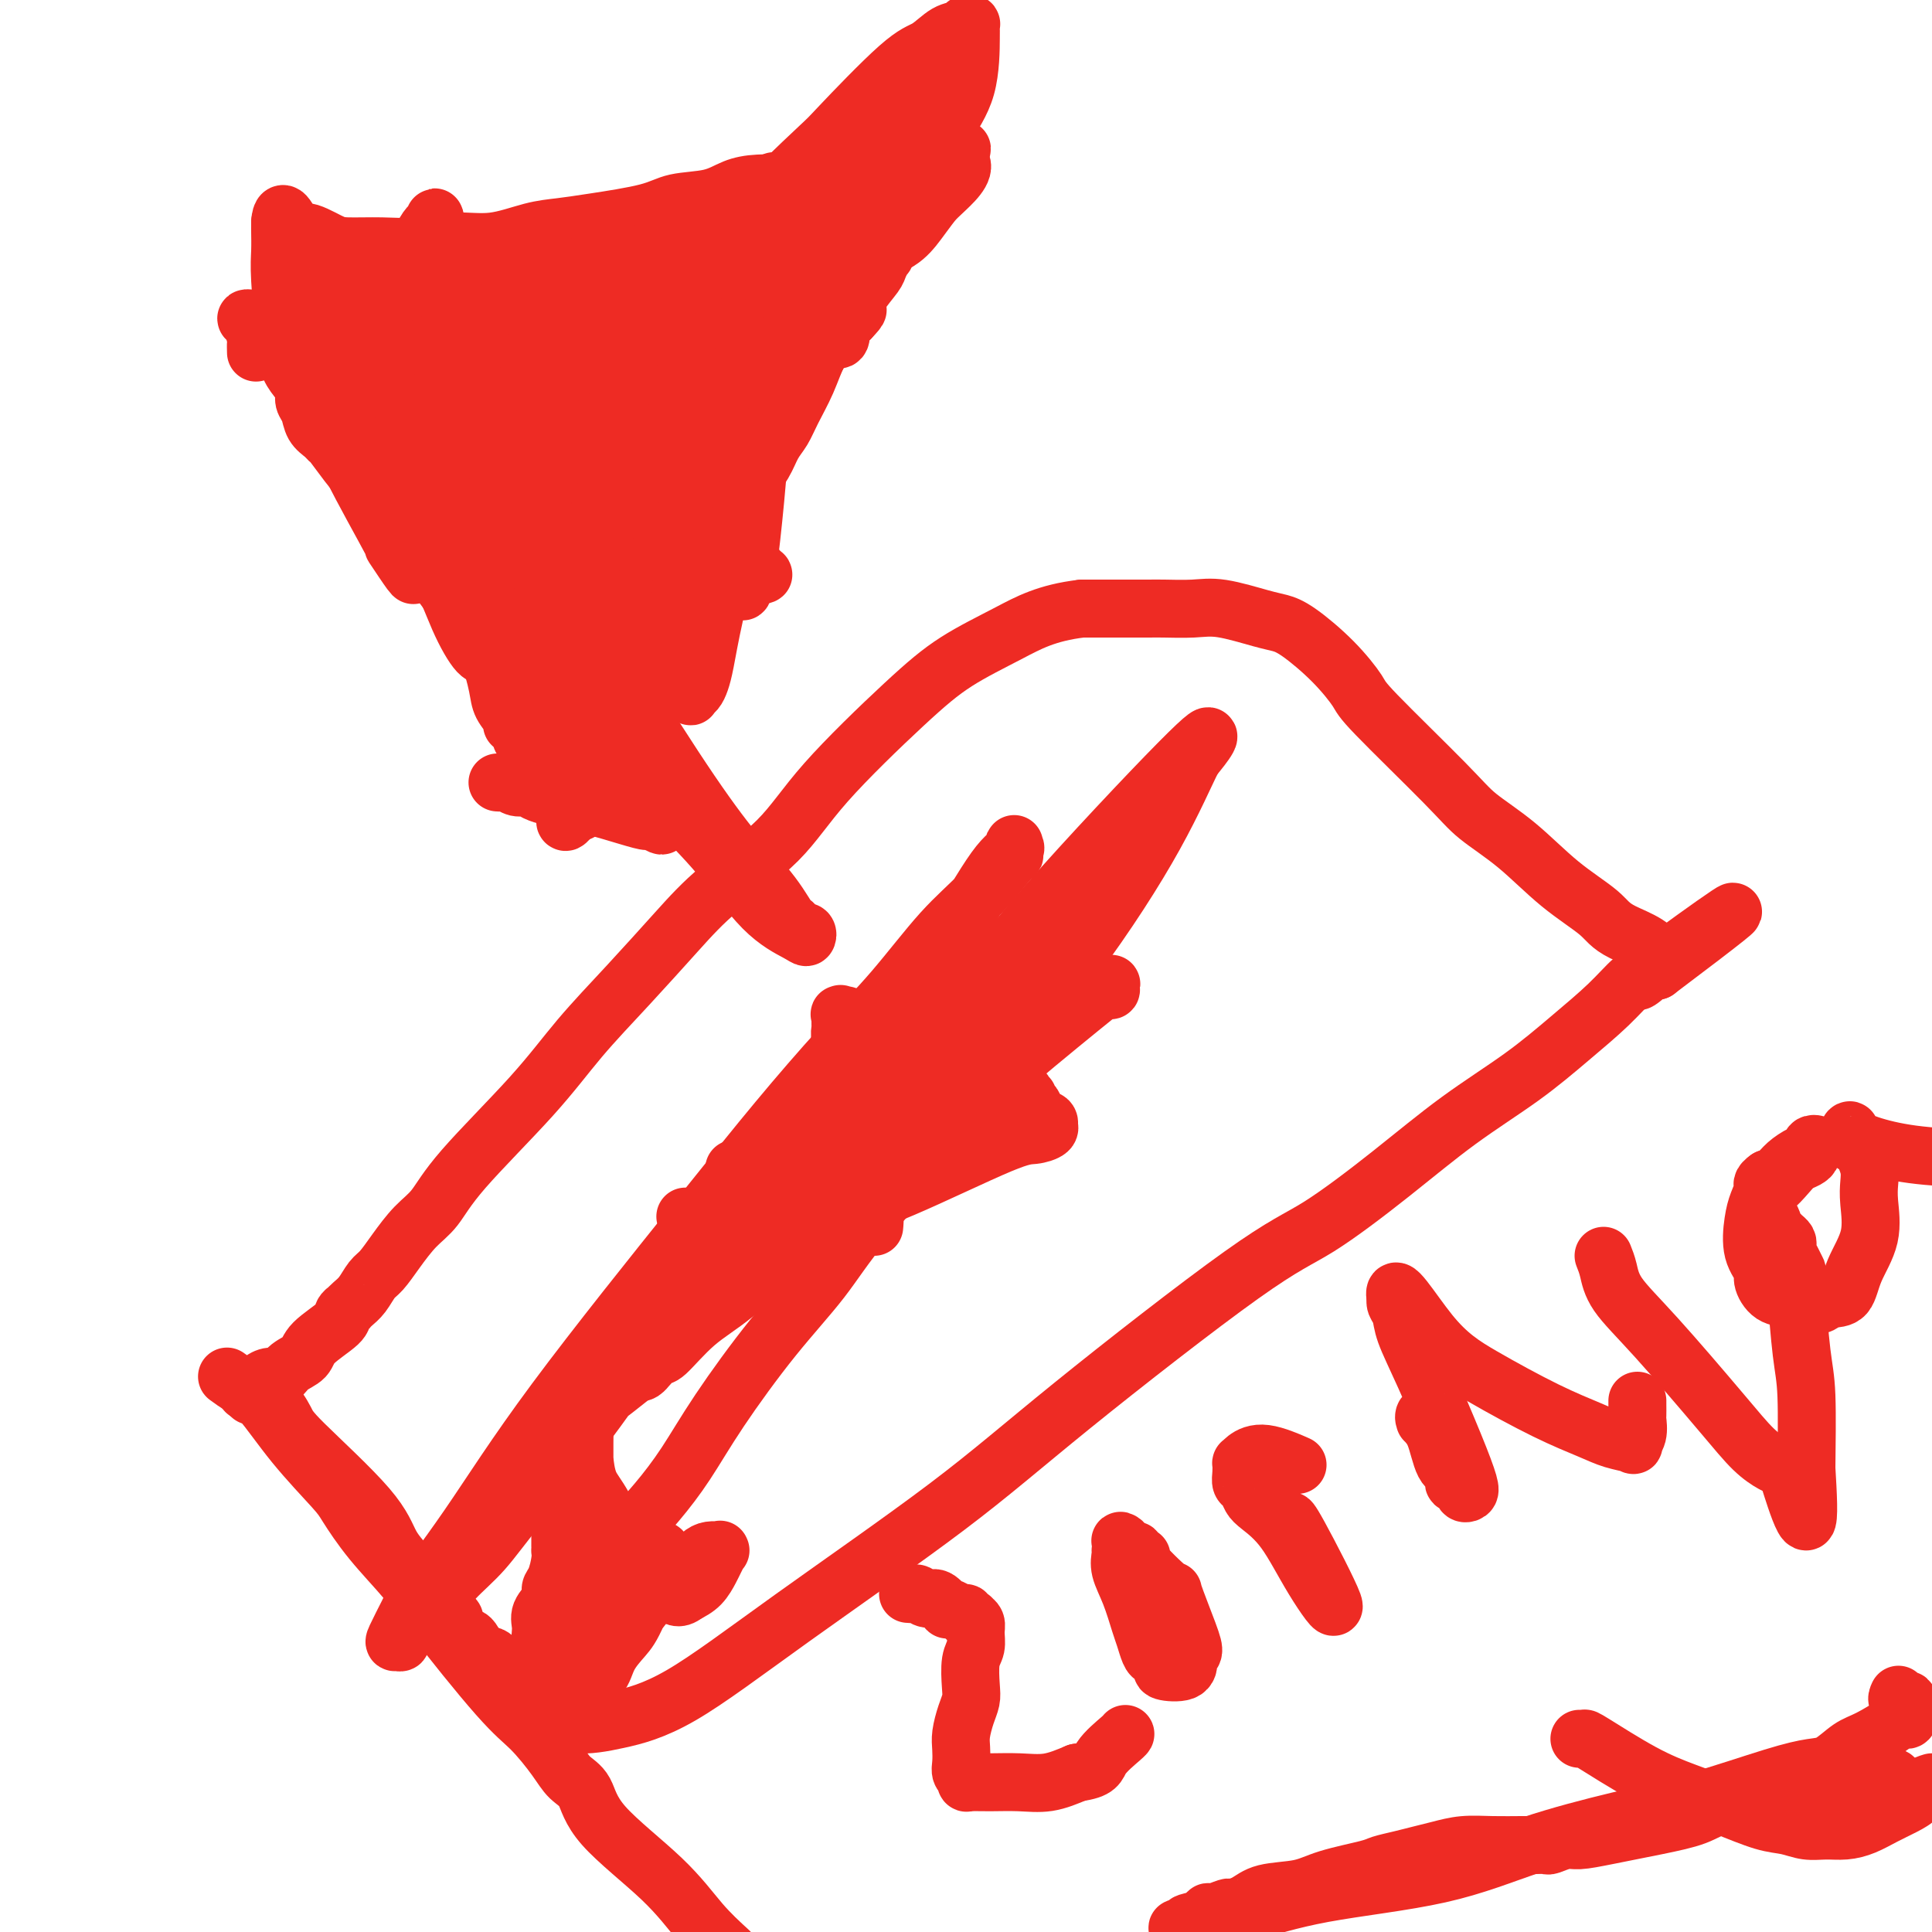 <svg viewBox='0 0 400 400' version='1.1' xmlns='http://www.w3.org/2000/svg' xmlns:xlink='http://www.w3.org/1999/xlink'><g fill='none' stroke='#EE2B24' stroke-width='12' stroke-linecap='round' stroke-linejoin='round'><path d='M52,289c1.375,0.031 2.751,0.061 4,1c1.249,0.939 2.372,2.785 3,4c0.628,1.215 0.763,1.798 4,5c3.237,3.202 9.577,9.021 13,13c3.423,3.979 3.930,6.117 5,8c1.070,1.883 2.702,3.510 4,5c1.298,1.490 2.260,2.843 3,4c0.740,1.157 1.256,2.118 2,3c0.744,0.882 1.715,1.687 2,2c0.285,0.313 -0.116,0.136 0,0c0.116,-0.136 0.749,-0.230 1,0c0.251,0.230 0.119,0.783 0,1c-0.119,0.217 -0.225,0.099 0,0c0.225,-0.099 0.781,-0.180 1,0c0.219,0.180 0.100,0.622 0,1c-0.100,0.378 -0.182,0.691 0,1c0.182,0.309 0.627,0.612 1,1c0.373,0.388 0.674,0.859 1,1c0.326,0.141 0.679,-0.050 1,0c0.321,0.050 0.612,0.339 1,1c0.388,0.661 0.875,1.694 1,2c0.125,0.306 -0.111,-0.114 0,0c0.111,0.114 0.568,0.761 1,1c0.432,0.239 0.838,0.068 1,0c0.162,-0.068 0.081,-0.034 0,0'/><path d='M101,343c7.739,8.611 2.588,3.140 1,1c-1.588,-2.140 0.389,-0.948 1,0c0.611,0.948 -0.144,1.654 0,2c0.144,0.346 1.186,0.333 2,1c0.814,0.667 1.401,2.015 2,3c0.599,0.985 1.211,1.607 2,2c0.789,0.393 1.754,0.556 2,1c0.246,0.444 -0.226,1.168 1,2c1.226,0.832 4.150,1.774 7,2c2.850,0.226 5.627,-0.262 9,-1c3.373,-0.738 7.344,-1.727 13,-5c5.656,-3.273 12.998,-8.831 23,-16c10.002,-7.169 22.665,-15.950 32,-23c9.335,-7.050 15.341,-12.371 26,-21c10.659,-8.629 25.971,-20.567 35,-27c9.029,-6.433 11.773,-7.362 16,-10c4.227,-2.638 9.935,-6.984 15,-11c5.065,-4.016 9.486,-7.703 14,-11c4.514,-3.297 9.121,-6.203 13,-9c3.879,-2.797 7.028,-5.485 10,-8c2.972,-2.515 5.766,-4.856 8,-7c2.234,-2.144 3.909,-4.091 5,-5c1.091,-0.909 1.599,-0.779 2,-1c0.401,-0.221 0.696,-0.791 1,-1c0.304,-0.209 0.618,-0.056 1,0c0.382,0.056 0.834,0.015 1,0c0.166,-0.015 0.048,-0.004 0,0c-0.048,0.004 -0.024,0.002 0,0'/><path d='M343,201c31.150,-23.456 8.026,-7.096 0,-1c-8.026,6.096 -0.954,1.927 0,-1c0.954,-2.927 -4.208,-4.614 -7,-6c-2.792,-1.386 -3.213,-2.472 -5,-4c-1.787,-1.528 -4.942,-3.498 -8,-6c-3.058,-2.502 -6.021,-5.535 -9,-8c-2.979,-2.465 -5.974,-4.362 -8,-6c-2.026,-1.638 -3.084,-3.016 -7,-7c-3.916,-3.984 -10.691,-10.573 -14,-14c-3.309,-3.427 -3.154,-3.690 -4,-5c-0.846,-1.310 -2.693,-3.665 -5,-6c-2.307,-2.335 -5.073,-4.650 -7,-6c-1.927,-1.350 -3.016,-1.735 -4,-2c-0.984,-0.265 -1.863,-0.411 -4,-1c-2.137,-0.589 -5.532,-1.622 -8,-2c-2.468,-0.378 -4.009,-0.101 -6,0c-1.991,0.101 -4.431,0.027 -6,0c-1.569,-0.027 -2.265,-0.007 -3,0c-0.735,0.007 -1.507,0.002 -2,0c-0.493,-0.002 -0.707,-0.001 -1,0c-0.293,0.001 -0.665,0.000 -1,0c-0.335,-0.000 -0.634,-0.000 -1,0c-0.366,0.000 -0.801,0.000 -1,0c-0.199,-0.000 -0.162,-0.000 0,0c0.162,0.000 0.449,0.000 0,0c-0.449,-0.000 -1.634,-0.000 -2,0c-0.366,0.000 0.087,0.000 0,0c-0.087,-0.000 -0.716,-0.000 -1,0c-0.284,0.000 -0.224,0.000 -1,0c-0.776,-0.000 -2.388,-0.000 -4,0'/><path d='M224,126c-7.334,0.856 -11.168,2.997 -15,5c-3.832,2.003 -7.660,3.866 -11,6c-3.340,2.134 -6.192,4.537 -11,9c-4.808,4.463 -11.573,10.986 -16,16c-4.427,5.014 -6.516,8.517 -10,12c-3.484,3.483 -8.362,6.944 -12,10c-3.638,3.056 -6.034,5.708 -9,9c-2.966,3.292 -6.502,7.224 -10,11c-3.498,3.776 -6.959,7.397 -10,11c-3.041,3.603 -5.661,7.187 -10,12c-4.339,4.813 -10.398,10.855 -14,15c-3.602,4.145 -4.747,6.394 -6,8c-1.253,1.606 -2.615,2.569 -4,4c-1.385,1.431 -2.794,3.328 -4,5c-1.206,1.672 -2.208,3.117 -3,4c-0.792,0.883 -1.374,1.202 -2,2c-0.626,0.798 -1.296,2.073 -2,3c-0.704,0.927 -1.442,1.507 -2,2c-0.558,0.493 -0.938,0.901 -1,1c-0.062,0.099 0.192,-0.111 0,0c-0.192,0.111 -0.832,0.543 -1,1c-0.168,0.457 0.135,0.939 -1,2c-1.135,1.061 -3.707,2.700 -5,4c-1.293,1.300 -1.307,2.260 -2,3c-0.693,0.740 -2.066,1.260 -3,2c-0.934,0.740 -1.430,1.701 -2,2c-0.570,0.299 -1.215,-0.064 -2,0c-0.785,0.064 -1.711,0.556 -2,1c-0.289,0.444 0.060,0.841 0,1c-0.060,0.159 -0.530,0.079 -1,0'/><path d='M53,287c-1.789,0.944 -1.263,0.305 -1,0c0.263,-0.305 0.263,-0.274 0,0c-0.263,0.274 -0.789,0.793 -1,1c-0.211,0.207 -0.105,0.104 0,0'/><path d='M181,254c0.081,-0.865 0.161,-1.731 0,-2c-0.161,-0.269 -0.565,0.057 -1,0c-0.435,-0.057 -0.901,-0.498 -1,-1c-0.099,-0.502 0.170,-1.066 0,-1c-0.170,0.066 -0.778,0.762 -1,0c-0.222,-0.762 -0.059,-2.983 0,-4c0.059,-1.017 0.013,-0.831 0,-2c-0.013,-1.169 0.008,-3.692 0,-6c-0.008,-2.308 -0.045,-4.401 0,-6c0.045,-1.599 0.171,-2.703 0,-4c-0.171,-1.297 -0.638,-2.788 -1,-4c-0.362,-1.212 -0.619,-2.146 -1,-3c-0.381,-0.854 -0.887,-1.629 -1,-2c-0.113,-0.371 0.166,-0.337 0,-1c-0.166,-0.663 -0.777,-2.024 -1,-3c-0.223,-0.976 -0.059,-1.568 0,-2c0.059,-0.432 0.014,-0.704 0,-1c-0.014,-0.296 0.003,-0.615 0,-1c-0.003,-0.385 -0.026,-0.837 0,-1c0.026,-0.163 0.100,-0.036 0,0c-0.100,0.036 -0.375,-0.018 0,0c0.375,0.018 1.400,0.109 3,1c1.600,0.891 3.774,2.581 6,4c2.226,1.419 4.504,2.566 7,4c2.496,1.434 5.211,3.155 7,4c1.789,0.845 2.653,0.815 4,1c1.347,0.185 3.175,0.586 4,1c0.825,0.414 0.645,0.842 1,1c0.355,0.158 1.244,0.045 2,0c0.756,-0.045 1.378,-0.023 2,0'/><path d='M210,226c5.566,2.166 1.481,0.579 0,0c-1.481,-0.579 -0.359,-0.152 0,0c0.359,0.152 -0.044,0.030 0,0c0.044,-0.030 0.537,0.032 1,0c0.463,-0.032 0.896,-0.160 1,0c0.104,0.160 -0.122,0.606 0,1c0.122,0.394 0.593,0.737 1,1c0.407,0.263 0.749,0.448 1,1c0.251,0.552 0.409,1.471 1,2c0.591,0.529 1.614,0.667 2,1c0.386,0.333 0.137,0.859 0,1c-0.137,0.141 -0.160,-0.104 0,0c0.160,0.104 0.504,0.557 0,1c-0.504,0.443 -1.854,0.875 -3,1c-1.146,0.125 -2.087,-0.057 -7,2c-4.913,2.057 -13.799,6.355 -20,9c-6.201,2.645 -9.717,3.639 -13,5c-3.283,1.361 -6.332,3.089 -9,4c-2.668,0.911 -4.953,1.005 -7,1c-2.047,-0.005 -3.855,-0.111 -5,0c-1.145,0.111 -1.626,0.437 -3,0c-1.374,-0.437 -3.640,-1.637 -5,-2c-1.360,-0.363 -1.815,0.113 -2,0c-0.185,-0.113 -0.101,-0.814 0,-1c0.101,-0.186 0.220,0.142 0,0c-0.220,-0.142 -0.777,-0.755 -1,-1c-0.223,-0.245 -0.111,-0.123 0,0'/><path d='M152,242c0.207,0.010 0.414,0.020 1,0c0.586,-0.020 1.550,-0.070 3,-1c1.450,-0.930 3.385,-2.739 5,-4c1.615,-1.261 2.909,-1.973 7,-4c4.091,-2.027 10.978,-5.368 16,-8c5.022,-2.632 8.178,-4.554 12,-6c3.822,-1.446 8.309,-2.416 12,-4c3.691,-1.584 6.587,-3.783 9,-5c2.413,-1.217 4.345,-1.453 6,-2c1.655,-0.547 3.035,-1.404 4,-2c0.965,-0.596 1.516,-0.929 2,-1c0.484,-0.071 0.902,0.122 1,0c0.098,-0.122 -0.123,-0.559 0,-1c0.123,-0.441 0.590,-0.887 -3,2c-3.590,2.887 -11.236,9.107 -17,14c-5.764,4.893 -9.645,8.457 -14,12c-4.355,3.543 -9.184,7.064 -13,10c-3.816,2.936 -6.619,5.289 -10,8c-3.381,2.711 -7.338,5.782 -11,9c-3.662,3.218 -7.027,6.583 -10,9c-2.973,2.417 -5.552,3.886 -8,6c-2.448,2.114 -4.764,4.871 -6,6c-1.236,1.129 -1.392,0.628 -2,1c-0.608,0.372 -1.668,1.615 -2,2c-0.332,0.385 0.064,-0.089 0,0c-0.064,0.089 -0.590,0.740 -1,1c-0.410,0.260 -0.705,0.130 -1,0'/><path d='M132,284c-15.374,12.211 -4.809,3.238 -1,0c3.809,-3.238 0.861,-0.739 0,0c-0.861,0.739 0.364,-0.280 1,-1c0.636,-0.720 0.684,-1.140 2,-3c1.316,-1.860 3.899,-5.159 6,-8c2.101,-2.841 3.721,-5.223 7,-9c3.279,-3.777 8.217,-8.949 12,-13c3.783,-4.051 6.412,-6.982 10,-11c3.588,-4.018 8.134,-9.124 12,-13c3.866,-3.876 7.053,-6.522 10,-9c2.947,-2.478 5.654,-4.788 8,-7c2.346,-2.212 4.330,-4.327 6,-6c1.670,-1.673 3.026,-2.905 4,-4c0.974,-1.095 1.566,-2.053 2,-3c0.434,-0.947 0.709,-1.884 1,-2c0.291,-0.116 0.596,0.588 -2,2c-2.596,1.412 -8.093,3.533 -14,10c-5.907,6.467 -12.224,17.282 -23,30c-10.776,12.718 -26.013,27.341 -35,37c-8.987,9.659 -11.726,14.355 -16,20c-4.274,5.645 -10.083,12.240 -14,17c-3.917,4.760 -5.943,7.685 -8,10c-2.057,2.315 -4.144,4.022 -6,6c-1.856,1.978 -3.481,4.229 -5,6c-1.519,1.771 -2.931,3.064 -4,4c-1.069,0.936 -1.795,1.516 -2,2c-0.205,0.484 0.110,0.872 0,1c-0.110,0.128 -0.645,-0.004 -1,0c-0.355,0.004 -0.530,0.144 0,-1c0.530,-1.144 1.765,-3.572 3,-6'/><path d='M85,333c2.345,-3.726 7.207,-10.039 12,-17c4.793,-6.961 9.516,-14.568 18,-26c8.484,-11.432 20.728,-26.688 29,-37c8.272,-10.312 12.573,-15.679 17,-21c4.427,-5.321 8.980,-10.597 13,-15c4.020,-4.403 7.508,-7.934 11,-12c3.492,-4.066 6.988,-8.666 10,-12c3.012,-3.334 5.538,-5.402 8,-8c2.462,-2.598 4.858,-5.727 6,-7c1.142,-1.273 1.030,-0.691 1,-1c-0.030,-0.309 0.022,-1.508 0,-2c-0.022,-0.492 -0.118,-0.278 0,0c0.118,0.278 0.450,0.622 0,1c-0.450,0.378 -1.683,0.792 -4,4c-2.317,3.208 -5.717,9.209 -9,14c-3.283,4.791 -6.450,8.373 -11,15c-4.550,6.627 -10.484,16.300 -16,24c-5.516,7.700 -10.613,13.428 -15,18c-4.387,4.572 -8.065,7.989 -11,11c-2.935,3.011 -5.129,5.618 -8,9c-2.871,3.382 -6.421,7.540 -9,10c-2.579,2.460 -4.188,3.224 -5,4c-0.812,0.776 -0.827,1.565 -1,2c-0.173,0.435 -0.504,0.516 -1,1c-0.496,0.484 -1.158,1.370 -1,1c0.158,-0.370 1.136,-1.995 2,-3c0.864,-1.005 1.613,-1.391 4,-4c2.387,-2.609 6.413,-7.442 12,-14c5.587,-6.558 12.735,-14.843 18,-21c5.265,-6.157 8.647,-10.188 13,-14c4.353,-3.812 9.676,-7.406 15,-11'/><path d='M183,222c4.846,-3.843 9.462,-7.949 13,-11c3.538,-3.051 5.997,-5.045 10,-8c4.003,-2.955 9.549,-6.871 13,-10c3.451,-3.129 4.805,-5.470 6,-7c1.195,-1.530 2.229,-2.250 3,-3c0.771,-0.750 1.278,-1.529 2,-2c0.722,-0.471 1.659,-0.633 2,-1c0.341,-0.367 0.085,-0.938 0,-1c-0.085,-0.062 0.001,0.384 0,1c-0.001,0.616 -0.091,1.402 -1,2c-0.909,0.598 -2.639,1.008 -4,3c-1.361,1.992 -2.354,5.565 -4,8c-1.646,2.435 -3.943,3.733 -7,6c-3.057,2.267 -6.872,5.505 -11,9c-4.128,3.495 -8.570,7.248 -12,11c-3.430,3.752 -5.849,7.502 -10,12c-4.151,4.498 -10.034,9.745 -14,13c-3.966,3.255 -6.015,4.519 -8,6c-1.985,1.481 -3.905,3.180 -5,4c-1.095,0.820 -1.366,0.763 -2,1c-0.634,0.237 -1.632,0.769 -2,1c-0.368,0.231 -0.104,0.161 0,0c0.104,-0.161 0.050,-0.413 1,-1c0.950,-0.587 2.905,-1.511 6,-5c3.095,-3.489 7.330,-9.545 12,-15c4.670,-5.455 9.775,-10.308 15,-15c5.225,-4.692 10.568,-9.221 15,-14c4.432,-4.779 7.951,-9.807 16,-19c8.049,-9.193 20.629,-22.552 27,-29c6.371,-6.448 6.535,-5.985 6,-5c-0.535,0.985 -1.767,2.493 -3,4'/><path d='M247,157c-1.565,3.072 -3.978,8.751 -8,16c-4.022,7.249 -9.653,16.069 -17,26c-7.347,9.931 -16.410,20.973 -21,27c-4.590,6.027 -4.708,7.038 -8,11c-3.292,3.962 -9.758,10.875 -14,16c-4.242,5.125 -6.261,8.462 -9,12c-2.739,3.538 -6.198,7.276 -10,12c-3.802,4.724 -7.947,10.435 -11,15c-3.053,4.565 -5.013,7.984 -7,11c-1.987,3.016 -4.000,5.630 -6,8c-2.000,2.370 -3.986,4.495 -5,6c-1.014,1.505 -1.058,2.389 -1,3c0.058,0.611 0.216,0.948 0,1c-0.216,0.052 -0.805,-0.181 -1,0c-0.195,0.181 0.006,0.777 0,1c-0.006,0.223 -0.219,0.074 0,0c0.219,-0.074 0.871,-0.072 1,0c0.129,0.072 -0.264,0.216 0,0c0.264,-0.216 1.185,-0.790 2,-1c0.815,-0.210 1.525,-0.056 2,0c0.475,0.056 0.715,0.014 1,0c0.285,-0.014 0.615,-0.001 1,0c0.385,0.001 0.826,-0.009 1,0c0.174,0.009 0.083,0.038 0,0c-0.083,-0.038 -0.156,-0.144 0,0c0.156,0.144 0.542,0.539 0,2c-0.542,1.461 -2.012,3.989 -3,6c-0.988,2.011 -1.494,3.506 -2,5'/><path d='M132,334c-1.290,2.961 -2.014,3.862 -3,5c-0.986,1.138 -2.232,2.512 -3,4c-0.768,1.488 -1.057,3.091 -2,4c-0.943,0.909 -2.539,1.123 -3,2c-0.461,0.877 0.214,2.417 0,3c-0.214,0.583 -1.316,0.210 -2,0c-0.684,-0.210 -0.950,-0.255 -1,0c-0.050,0.255 0.118,0.810 0,1c-0.118,0.190 -0.520,0.014 -1,0c-0.480,-0.014 -1.038,0.136 -1,0c0.038,-0.136 0.671,-0.556 1,-1c0.329,-0.444 0.355,-0.912 1,-2c0.645,-1.088 1.908,-2.795 3,-4c1.092,-1.205 2.011,-1.908 4,-4c1.989,-2.092 5.047,-5.572 7,-8c1.953,-2.428 2.802,-3.803 4,-5c1.198,-1.197 2.745,-2.216 4,-3c1.255,-0.784 2.217,-1.335 3,-2c0.783,-0.665 1.386,-1.446 2,-2c0.614,-0.554 1.237,-0.882 2,-1c0.763,-0.118 1.665,-0.025 2,0c0.335,0.025 0.101,-0.016 0,0c-0.101,0.016 -0.071,0.091 0,0c0.071,-0.091 0.182,-0.348 0,0c-0.182,0.348 -0.657,1.299 -1,2c-0.343,0.701 -0.554,1.150 -1,2c-0.446,0.850 -1.127,2.100 -2,3c-0.873,0.900 -1.936,1.450 -3,2'/><path d='M142,330c-1.668,1.393 -2.339,0.374 -3,0c-0.661,-0.374 -1.312,-0.103 -2,0c-0.688,0.103 -1.412,0.040 -2,0c-0.588,-0.040 -1.040,-0.056 -2,-1c-0.960,-0.944 -2.429,-2.816 -3,-4c-0.571,-1.184 -0.244,-1.681 -1,-4c-0.756,-2.319 -2.595,-6.459 -4,-9c-1.405,-2.541 -2.377,-3.483 -3,-5c-0.623,-1.517 -0.899,-3.611 -1,-5c-0.101,-1.389 -0.027,-2.075 0,-3c0.027,-0.925 0.007,-2.089 0,-3c-0.007,-0.911 -0.002,-1.568 0,-2c0.002,-0.432 0.000,-0.638 0,-1c-0.000,-0.362 0.000,-0.880 0,-1c-0.000,-0.120 -0.000,0.156 0,0c0.000,-0.156 0.002,-0.745 0,1c-0.002,1.745 -0.007,5.825 0,10c0.007,4.175 0.027,8.445 0,13c-0.027,4.555 -0.101,9.395 0,15c0.101,5.605 0.377,11.975 0,16c-0.377,4.025 -1.408,5.705 -2,7c-0.592,1.295 -0.746,2.205 -1,3c-0.254,0.795 -0.607,1.473 -1,2c-0.393,0.527 -0.826,0.901 -1,1c-0.174,0.099 -0.088,-0.076 0,0c0.088,0.076 0.177,0.405 0,0c-0.177,-0.405 -0.622,-1.544 -1,-3c-0.378,-1.456 -0.689,-3.228 -1,-5'/><path d='M114,352c-0.771,-3.237 -1.700,-7.329 -2,-10c-0.300,-2.671 0.027,-3.921 0,-5c-0.027,-1.079 -0.410,-1.987 0,-3c0.410,-1.013 1.612,-2.132 2,-3c0.388,-0.868 -0.040,-1.485 0,-2c0.040,-0.515 0.547,-0.927 1,-2c0.453,-1.073 0.854,-2.807 1,-4c0.146,-1.193 0.039,-1.844 0,-2c-0.039,-0.156 -0.011,0.182 0,0c0.011,-0.182 0.003,-0.886 0,-1c-0.003,-0.114 -0.001,0.361 0,0c0.001,-0.361 0.000,-1.559 0,-2c-0.000,-0.441 -0.000,-0.126 0,0c0.000,0.126 0.000,0.063 0,0'/><path d='M188,330c0.358,0.035 0.717,0.069 1,0c0.283,-0.069 0.492,-0.243 1,0c0.508,0.243 1.315,0.901 2,1c0.685,0.099 1.248,-0.362 2,0c0.752,0.362 1.694,1.546 2,2c0.306,0.454 -0.024,0.178 0,0c0.024,-0.178 0.402,-0.258 1,0c0.598,0.258 1.414,0.854 2,1c0.586,0.146 0.941,-0.158 1,0c0.059,0.158 -0.176,0.777 0,1c0.176,0.223 0.765,0.051 1,0c0.235,-0.051 0.117,0.020 0,0c-0.117,-0.020 -0.231,-0.132 0,0c0.231,0.132 0.808,0.507 1,1c0.192,0.493 -0.000,1.104 0,2c0.000,0.896 0.193,2.076 0,3c-0.193,0.924 -0.774,1.591 -1,3c-0.226,1.409 -0.099,3.559 0,5c0.099,1.441 0.170,2.171 0,3c-0.170,0.829 -0.583,1.755 -1,3c-0.417,1.245 -0.840,2.807 -1,4c-0.160,1.193 -0.057,2.017 0,3c0.057,0.983 0.068,2.123 0,3c-0.068,0.877 -0.213,1.489 0,2c0.213,0.511 0.785,0.922 1,1c0.215,0.078 0.072,-0.176 0,0c-0.072,0.176 -0.072,0.781 0,1c0.072,0.219 0.215,0.053 1,0c0.785,-0.053 2.210,0.006 4,0c1.790,-0.006 3.943,-0.079 6,0c2.057,0.079 4.016,0.308 6,0c1.984,-0.308 3.992,-1.154 6,-2'/><path d='M223,367c4.464,-0.608 4.124,-1.627 5,-3c0.876,-1.373 2.967,-3.100 4,-4c1.033,-0.900 1.010,-0.971 1,-1c-0.010,-0.029 -0.005,-0.014 0,0'/><path d='M232,321c0.046,0.191 0.092,0.382 0,1c-0.092,0.618 -0.323,1.664 0,3c0.323,1.336 1.199,2.961 2,5c0.801,2.039 1.525,4.493 2,6c0.475,1.507 0.701,2.068 1,3c0.299,0.932 0.672,2.235 1,3c0.328,0.765 0.611,0.993 1,1c0.389,0.007 0.885,-0.205 1,0c0.115,0.205 -0.151,0.827 0,1c0.151,0.173 0.720,-0.104 1,0c0.280,0.104 0.270,0.589 0,1c-0.270,0.411 -0.800,0.749 0,1c0.800,0.251 2.932,0.414 4,0c1.068,-0.414 1.073,-1.406 1,-2c-0.073,-0.594 -0.224,-0.791 0,-1c0.224,-0.209 0.822,-0.430 1,-1c0.178,-0.570 -0.066,-1.487 -1,-4c-0.934,-2.513 -2.559,-6.620 -3,-8c-0.441,-1.380 0.303,-0.033 -1,-1c-1.303,-0.967 -4.655,-4.249 -6,-6c-1.345,-1.751 -0.685,-1.970 -1,-2c-0.315,-0.030 -1.604,0.129 -2,0c-0.396,-0.129 0.101,-0.546 0,-1c-0.101,-0.454 -0.800,-0.947 -1,-1c-0.200,-0.053 0.100,0.332 1,1c0.900,0.668 2.400,1.619 3,2c0.600,0.381 0.300,0.190 0,0'/><path d='M267,315c0.008,0.107 0.016,0.213 0,0c-0.016,-0.213 -0.056,-0.746 2,3c2.056,3.746 6.208,11.772 7,14c0.792,2.228 -1.777,-1.343 -4,-5c-2.223,-3.657 -4.102,-7.399 -6,-10c-1.898,-2.601 -3.815,-4.061 -5,-5c-1.185,-0.939 -1.638,-1.355 -2,-2c-0.362,-0.645 -0.633,-1.517 -1,-2c-0.367,-0.483 -0.829,-0.577 -1,-1c-0.171,-0.423 -0.051,-1.177 0,-2c0.051,-0.823 0.032,-1.716 0,-2c-0.032,-0.284 -0.078,0.040 0,0c0.078,-0.040 0.279,-0.444 1,-1c0.721,-0.556 1.963,-1.265 4,-1c2.037,0.265 4.868,1.504 6,2c1.132,0.496 0.566,0.248 0,0'/><path d='M295,294c-0.001,0.009 -0.002,0.019 0,0c0.002,-0.019 0.007,-0.066 0,0c-0.007,0.066 -0.024,0.245 0,0c0.024,-0.245 0.091,-0.915 0,-1c-0.091,-0.085 -0.341,0.416 0,1c0.341,0.584 1.271,1.252 2,3c0.729,1.748 1.257,4.578 2,6c0.743,1.422 1.702,1.438 2,2c0.298,0.562 -0.065,1.671 0,2c0.065,0.329 0.557,-0.121 1,0c0.443,0.121 0.838,0.814 1,1c0.162,0.186 0.090,-0.136 0,0c-0.090,0.136 -0.197,0.731 0,1c0.197,0.269 0.697,0.211 1,0c0.303,-0.211 0.408,-0.574 0,-2c-0.408,-1.426 -1.328,-3.916 -3,-8c-1.672,-4.084 -4.094,-9.764 -6,-14c-1.906,-4.236 -3.295,-7.029 -4,-9c-0.705,-1.971 -0.725,-3.121 -1,-4c-0.275,-0.879 -0.806,-1.487 -1,-2c-0.194,-0.513 -0.052,-0.931 0,-1c0.052,-0.069 0.014,0.212 0,0c-0.014,-0.212 -0.004,-0.918 0,-1c0.004,-0.082 0.002,0.459 0,1'/><path d='M289,269c-1.071,-4.896 3.251,2.365 7,7c3.749,4.635 6.925,6.643 11,9c4.075,2.357 9.049,5.064 13,7c3.951,1.936 6.880,3.103 9,4c2.120,0.897 3.429,1.526 5,2c1.571,0.474 3.402,0.794 4,1c0.598,0.206 -0.036,0.297 0,0c0.036,-0.297 0.742,-0.983 1,-2c0.258,-1.017 0.069,-2.364 0,-3c-0.069,-0.636 -0.019,-0.562 0,-1c0.019,-0.438 0.005,-1.387 0,-2c-0.005,-0.613 -0.001,-0.889 0,-1c0.001,-0.111 0.001,-0.055 0,0'/><path d='M332,260c0.346,0.869 0.693,1.737 1,3c0.307,1.263 0.575,2.919 2,5c1.425,2.081 4.006,4.585 8,9c3.994,4.415 9.399,10.741 13,15c3.601,4.259 5.396,6.450 7,8c1.604,1.550 3.015,2.460 4,3c0.985,0.540 1.543,0.711 2,1c0.457,0.289 0.813,0.696 1,1c0.187,0.304 0.204,0.505 1,3c0.796,2.495 2.370,7.284 3,7c0.630,-0.284 0.315,-5.642 0,-11'/><path d='M374,304c0.044,-4.732 0.155,-11.062 0,-15c-0.155,-3.938 -0.577,-5.484 -1,-9c-0.423,-3.516 -0.848,-9.000 -1,-11c-0.152,-2.000 -0.030,-0.514 0,-1c0.030,-0.486 -0.031,-2.942 0,-4c0.031,-1.058 0.153,-0.717 0,-1c-0.153,-0.283 -0.580,-1.189 -1,-2c-0.420,-0.811 -0.833,-1.527 -1,-2c-0.167,-0.473 -0.087,-0.704 0,-1c0.087,-0.296 0.182,-0.655 0,-1c-0.182,-0.345 -0.641,-0.674 -1,-1c-0.359,-0.326 -0.618,-0.650 -1,-1c-0.382,-0.350 -0.887,-0.726 -1,-1c-0.113,-0.274 0.166,-0.446 0,-1c-0.166,-0.554 -0.775,-1.491 -1,-2c-0.225,-0.509 -0.065,-0.591 0,-1c0.065,-0.409 0.033,-1.146 0,-2c-0.033,-0.854 -0.069,-1.825 0,-2c0.069,-0.175 0.243,0.448 1,0c0.757,-0.448 2.096,-1.965 3,-3c0.904,-1.035 1.371,-1.587 2,-2c0.629,-0.413 1.418,-0.686 2,-1c0.582,-0.314 0.956,-0.669 1,-1c0.044,-0.331 -0.242,-0.636 0,-1c0.242,-0.364 1.011,-0.785 1,-1c-0.011,-0.215 -0.804,-0.223 -1,0c-0.196,0.223 0.204,0.676 0,1c-0.204,0.324 -1.014,0.520 -2,1c-0.986,0.480 -2.150,1.245 -3,2c-0.850,0.755 -1.386,1.502 -2,2c-0.614,0.498 -1.307,0.749 -2,1'/><path d='M366,244c-1.572,1.088 -1.002,1.307 -1,2c0.002,0.693 -0.565,1.861 -1,3c-0.435,1.139 -0.739,2.249 -1,4c-0.261,1.751 -0.479,4.143 0,6c0.479,1.857 1.655,3.181 2,4c0.345,0.819 -0.140,1.135 0,2c0.140,0.865 0.904,2.281 2,3c1.096,0.719 2.524,0.743 4,1c1.476,0.257 2.999,0.749 4,1c1.001,0.251 1.481,0.261 2,0c0.519,-0.261 1.078,-0.793 2,-1c0.922,-0.207 2.208,-0.089 3,-1c0.792,-0.911 1.089,-2.852 2,-5c0.911,-2.148 2.437,-4.504 3,-7c0.563,-2.496 0.162,-5.132 0,-7c-0.162,-1.868 -0.085,-2.969 0,-4c0.085,-1.031 0.177,-1.992 0,-3c-0.177,-1.008 -0.622,-2.062 -1,-3c-0.378,-0.938 -0.689,-1.758 -1,-2c-0.311,-0.242 -0.622,0.095 -1,0c-0.378,-0.095 -0.825,-0.622 -1,-1c-0.175,-0.378 -0.080,-0.606 0,-1c0.080,-0.394 0.143,-0.954 0,-1c-0.143,-0.046 -0.492,0.421 0,1c0.492,0.579 1.825,1.271 4,2c2.175,0.729 5.193,1.494 9,2c3.807,0.506 8.404,0.753 13,1'/><path d='M47,285c0.967,0.711 1.934,1.422 3,2c1.066,0.578 2.232,1.022 4,3c1.768,1.978 4.140,5.491 7,9c2.860,3.509 6.210,7.015 8,9c1.790,1.985 2.022,2.450 3,4c0.978,1.550 2.704,4.187 5,7c2.296,2.813 5.164,5.802 7,8c1.836,2.198 2.640,3.604 6,8c3.360,4.396 9.274,11.783 13,16c3.726,4.217 5.262,5.263 7,7c1.738,1.737 3.677,4.166 5,6c1.323,1.834 2.029,3.073 3,4c0.971,0.927 2.208,1.541 3,3c0.792,1.459 1.140,3.762 4,7c2.860,3.238 8.231,7.410 12,11c3.769,3.590 5.934,6.597 8,9c2.066,2.403 4.033,4.201 6,6'/><path d='M327,360c0.440,0.041 0.880,0.082 1,0c0.120,-0.082 -0.079,-0.288 2,1c2.079,1.288 6.436,4.071 10,6c3.564,1.929 6.336,3.004 9,4c2.664,0.996 5.219,1.913 8,3c2.781,1.087 5.787,2.344 8,3c2.213,0.656 3.635,0.709 5,1c1.365,0.291 2.675,0.818 4,1c1.325,0.182 2.665,0.018 4,0c1.335,-0.018 2.666,0.109 4,0c1.334,-0.109 2.671,-0.452 4,-1c1.329,-0.548 2.649,-1.299 4,-2c1.351,-0.701 2.733,-1.353 4,-2c1.267,-0.647 2.418,-1.290 3,-2c0.582,-0.710 0.595,-1.489 1,-2c0.405,-0.511 1.203,-0.756 2,-1'/><path d='M392,368c0.059,0.028 0.119,0.057 0,0c-0.119,-0.057 -0.415,-0.199 -3,0c-2.585,0.199 -7.458,0.739 -11,1c-3.542,0.261 -5.751,0.244 -8,1c-2.249,0.756 -4.536,2.286 -7,3c-2.464,0.714 -5.104,0.612 -7,1c-1.896,0.388 -3.049,1.266 -5,2c-1.951,0.734 -4.702,1.325 -8,2c-3.298,0.675 -7.145,1.435 -10,2c-2.855,0.565 -4.718,0.936 -6,1c-1.282,0.064 -1.982,-0.179 -3,0c-1.018,0.179 -2.353,0.780 -3,1c-0.647,0.220 -0.605,0.058 -1,0c-0.395,-0.058 -1.228,-0.013 -2,0c-0.772,0.013 -1.483,-0.008 -3,0c-1.517,0.008 -3.840,0.043 -6,0c-2.160,-0.043 -4.158,-0.166 -6,0c-1.842,0.166 -3.527,0.621 -5,1c-1.473,0.379 -2.732,0.682 -4,1c-1.268,0.318 -2.545,0.653 -4,1c-1.455,0.347 -3.089,0.708 -4,1c-0.911,0.292 -1.100,0.515 -3,1c-1.900,0.485 -5.511,1.230 -8,2c-2.489,0.770 -3.855,1.564 -6,2c-2.145,0.436 -5.069,0.513 -7,1c-1.931,0.487 -2.871,1.382 -4,2c-1.129,0.618 -2.449,0.958 -3,1c-0.551,0.042 -0.333,-0.212 -1,0c-0.667,0.212 -2.220,0.892 -3,1c-0.780,0.108 -0.787,-0.356 -1,0c-0.213,0.356 -0.632,1.530 -1,2c-0.368,0.470 -0.684,0.235 -1,0'/><path d='M248,398c-7.899,2.325 -2.648,0.639 -1,0c1.648,-0.639 -0.307,-0.230 -1,0c-0.693,0.230 -0.123,0.282 2,0c2.123,-0.282 5.800,-0.897 10,-2c4.200,-1.103 8.922,-2.695 16,-4c7.078,-1.305 16.513,-2.324 24,-4c7.487,-1.676 13.027,-4.008 19,-6c5.973,-1.992 12.379,-3.645 18,-5c5.621,-1.355 10.457,-2.412 16,-4c5.543,-1.588 11.793,-3.709 16,-5c4.207,-1.291 6.371,-1.754 8,-2c1.629,-0.246 2.723,-0.276 4,-1c1.277,-0.724 2.737,-2.142 4,-3c1.263,-0.858 2.328,-1.158 4,-2c1.672,-0.842 3.951,-2.228 5,-3c1.049,-0.772 0.870,-0.929 1,-1c0.130,-0.071 0.570,-0.055 1,0c0.430,0.055 0.849,0.151 1,0c0.151,-0.151 0.033,-0.547 0,-1c-0.033,-0.453 0.019,-0.962 0,-1c-0.019,-0.038 -0.110,0.396 0,0c0.110,-0.396 0.421,-1.622 0,-2c-0.421,-0.378 -1.575,0.090 -2,0c-0.425,-0.090 -0.121,-0.740 0,-1c0.121,-0.260 0.061,-0.130 0,0'/><path d='M53,73c-0.022,-0.815 -0.043,-1.631 0,-2c0.043,-0.369 0.152,-0.292 0,-1c-0.152,-0.708 -0.563,-2.202 -1,-3c-0.437,-0.798 -0.899,-0.899 -1,-1c-0.101,-0.101 0.158,-0.201 1,0c0.842,0.201 2.267,0.702 3,1c0.733,0.298 0.772,0.391 1,1c0.228,0.609 0.643,1.732 1,2c0.357,0.268 0.654,-0.320 1,0c0.346,0.320 0.740,1.546 1,2c0.260,0.454 0.387,0.134 1,1c0.613,0.866 1.711,2.917 3,5c1.289,2.083 2.769,4.197 5,8c2.231,3.803 5.215,9.295 7,13c1.785,3.705 2.373,5.622 3,7c0.627,1.378 1.295,2.215 2,3c0.705,0.785 1.447,1.516 2,2c0.553,0.484 0.919,0.721 1,1c0.081,0.279 -0.121,0.600 0,1c0.121,0.400 0.566,0.878 1,1c0.434,0.122 0.859,-0.112 1,0c0.141,0.112 -0.000,0.569 0,1c0.000,0.431 0.143,0.838 0,1c-0.143,0.162 -0.571,0.081 -1,0'/><path d='M84,116c3.969,7.024 -0.607,0.085 -2,-2c-1.393,-2.085 0.397,0.685 -1,-2c-1.397,-2.685 -5.982,-10.823 -8,-15c-2.018,-4.177 -1.469,-4.391 -2,-6c-0.531,-1.609 -2.142,-4.613 -3,-7c-0.858,-2.387 -0.963,-4.156 -1,-5c-0.037,-0.844 -0.007,-0.762 0,-1c0.007,-0.238 -0.010,-0.794 0,-1c0.010,-0.206 0.047,-0.061 0,0c-0.047,0.061 -0.178,0.037 0,0c0.178,-0.037 0.663,-0.087 1,0c0.337,0.087 0.525,0.311 1,1c0.475,0.689 1.238,1.845 2,3'/><path d='M71,81c1.283,1.616 2.489,4.658 4,8c1.511,3.342 3.326,6.986 5,10c1.674,3.014 3.208,5.398 6,10c2.792,4.602 6.843,11.423 9,15c2.157,3.577 2.420,3.911 3,5c0.580,1.089 1.476,2.932 2,4c0.524,1.068 0.676,1.362 1,2c0.324,0.638 0.819,1.620 1,2c0.181,0.380 0.049,0.156 0,0c-0.049,-0.156 -0.016,-0.246 0,0c0.016,0.246 0.014,0.827 0,1c-0.014,0.173 -0.040,-0.062 0,0c0.040,0.062 0.146,0.423 0,0c-0.146,-0.423 -0.543,-1.628 -1,-2c-0.457,-0.372 -0.974,0.088 -2,-1c-1.026,-1.088 -2.560,-3.726 -4,-7c-1.440,-3.274 -2.785,-7.184 -5,-11c-2.215,-3.816 -5.300,-7.537 -8,-12c-2.700,-4.463 -5.014,-9.668 -7,-13c-1.986,-3.332 -3.646,-4.791 -5,-6c-1.354,-1.209 -2.404,-2.170 -3,-3c-0.596,-0.830 -0.737,-1.531 -1,-2c-0.263,-0.469 -0.646,-0.705 -1,-1c-0.354,-0.295 -0.677,-0.647 -1,-1'/><path d='M64,79c-5.818,-8.974 -1.363,-2.408 0,0c1.363,2.408 -0.367,0.658 -1,0c-0.633,-0.658 -0.171,-0.225 0,0c0.171,0.225 0.049,0.243 0,0c-0.049,-0.243 -0.024,-0.746 0,-1c0.024,-0.254 0.049,-0.258 0,0c-0.049,0.258 -0.172,0.776 0,1c0.172,0.224 0.637,0.152 1,0c0.363,-0.152 0.623,-0.383 1,0c0.377,0.383 0.871,1.382 3,4c2.129,2.618 5.894,6.855 9,10c3.106,3.145 5.555,5.197 8,8c2.445,2.803 4.888,6.355 7,9c2.112,2.645 3.893,4.382 6,7c2.107,2.618 4.540,6.116 7,9c2.460,2.884 4.946,5.155 6,7c1.054,1.845 0.675,3.264 1,4c0.325,0.736 1.355,0.789 2,1c0.645,0.211 0.905,0.578 1,1c0.095,0.422 0.025,0.898 0,1c-0.025,0.102 -0.007,-0.168 0,0c0.007,0.168 0.002,0.776 0,1c-0.002,0.224 -0.001,0.064 0,0c0.001,-0.064 0.000,-0.032 0,0'/><path d='M115,141c7.938,9.491 2.284,2.217 0,-1c-2.284,-3.217 -1.200,-2.377 -1,-2c0.200,0.377 -0.486,0.292 -1,0c-0.514,-0.292 -0.855,-0.790 -1,-1c-0.145,-0.210 -0.094,-0.132 0,0c0.094,0.132 0.232,0.319 0,0c-0.232,-0.319 -0.833,-1.143 -1,-2c-0.167,-0.857 0.100,-1.748 0,-2c-0.100,-0.252 -0.566,0.136 -1,0c-0.434,-0.136 -0.837,-0.796 -1,-1c-0.163,-0.204 -0.085,0.050 0,0c0.085,-0.050 0.179,-0.402 0,-1c-0.179,-0.598 -0.629,-1.442 -1,-2c-0.371,-0.558 -0.661,-0.831 -1,-1c-0.339,-0.169 -0.727,-0.233 -1,-1c-0.273,-0.767 -0.433,-2.237 -1,-3c-0.567,-0.763 -1.542,-0.820 -2,-2c-0.458,-1.180 -0.398,-3.485 -1,-5c-0.602,-1.515 -1.864,-2.242 -3,-4c-1.136,-1.758 -2.146,-4.547 -3,-6c-0.854,-1.453 -1.552,-1.568 -2,-2c-0.448,-0.432 -0.646,-1.180 -1,-2c-0.354,-0.820 -0.865,-1.712 -1,-2c-0.135,-0.288 0.107,0.028 0,0c-0.107,-0.028 -0.564,-0.400 -1,-1c-0.436,-0.600 -0.853,-1.429 -1,-2c-0.147,-0.571 -0.026,-0.885 0,-1c0.026,-0.115 -0.045,-0.031 0,0c0.045,0.031 0.204,0.008 0,0c-0.204,-0.008 -0.773,-0.002 -1,0c-0.227,0.002 -0.114,0.001 0,0'/><path d='M89,97c-3.841,-6.847 -0.442,-1.965 0,-1c0.442,0.965 -2.071,-1.986 -3,-4c-0.929,-2.014 -0.274,-3.091 -1,-5c-0.726,-1.909 -2.832,-4.651 -4,-6c-1.168,-1.349 -1.396,-1.305 -2,-2c-0.604,-0.695 -1.584,-2.129 -2,-3c-0.416,-0.871 -0.270,-1.178 -1,-2c-0.730,-0.822 -2.338,-2.158 -3,-3c-0.662,-0.842 -0.377,-1.191 -1,-2c-0.623,-0.809 -2.153,-2.079 -3,-3c-0.847,-0.921 -1.011,-1.494 -1,-2c0.011,-0.506 0.195,-0.944 0,-1c-0.195,-0.056 -0.770,0.270 -1,0c-0.230,-0.270 -0.115,-1.135 0,-2'/><path d='M67,61c-3.413,-5.560 -0.947,-1.459 0,0c0.947,1.459 0.373,0.275 0,0c-0.373,-0.275 -0.545,0.358 0,1c0.545,0.642 1.807,1.292 3,2c1.193,0.708 2.318,1.473 5,5c2.682,3.527 6.920,9.816 10,14c3.080,4.184 5.001,6.263 7,9c1.999,2.737 4.074,6.131 6,9c1.926,2.869 3.701,5.212 5,7c1.299,1.788 2.121,3.021 3,4c0.879,0.979 1.814,1.702 3,3c1.186,1.298 2.623,3.170 3,4c0.377,0.830 -0.305,0.619 0,1c0.305,0.381 1.598,1.355 2,2c0.402,0.645 -0.088,0.962 0,1c0.088,0.038 0.753,-0.203 1,0c0.247,0.203 0.076,0.849 0,1c-0.076,0.151 -0.056,-0.194 0,0c0.056,0.194 0.149,0.928 0,1c-0.149,0.072 -0.540,-0.519 -1,-1c-0.460,-0.481 -0.989,-0.852 -2,-2c-1.011,-1.148 -2.506,-3.074 -4,-5'/><path d='M108,117c-1.999,-2.779 -3.498,-5.727 -5,-8c-1.502,-2.273 -3.007,-3.870 -5,-7c-1.993,-3.130 -4.474,-7.792 -6,-11c-1.526,-3.208 -2.096,-4.961 -3,-6c-0.904,-1.039 -2.140,-1.363 -3,-3c-0.860,-1.637 -1.343,-4.588 -2,-6c-0.657,-1.412 -1.486,-1.286 -2,-2c-0.514,-0.714 -0.712,-2.269 -1,-3c-0.288,-0.731 -0.666,-0.640 -1,-1c-0.334,-0.360 -0.625,-1.172 -1,-2c-0.375,-0.828 -0.832,-1.671 -1,-2c-0.168,-0.329 -0.045,-0.145 0,0c0.045,0.145 0.012,0.250 0,0c-0.012,-0.250 -0.003,-0.856 0,-1c0.003,-0.144 0.001,0.172 0,0c-0.001,-0.172 -0.001,-0.833 0,-1c0.001,-0.167 0.004,0.159 0,0c-0.004,-0.159 -0.016,-0.803 0,-1c0.016,-0.197 0.059,0.055 0,0c-0.059,-0.055 -0.221,-0.416 0,0c0.221,0.416 0.823,1.609 3,3c2.177,1.391 5.928,2.980 9,6c3.072,3.020 5.464,7.472 9,12c3.536,4.528 8.216,9.131 12,13c3.784,3.869 6.673,7.003 10,11c3.327,3.997 7.094,8.856 9,11c1.906,2.144 1.953,1.572 2,1'/><path d='M132,120c6.644,7.801 2.255,3.303 1,2c-1.255,-1.303 0.626,0.590 1,1c0.374,0.410 -0.757,-0.663 -2,-2c-1.243,-1.337 -2.599,-2.940 -4,-5c-1.401,-2.060 -2.848,-4.578 -5,-7c-2.152,-2.422 -5.009,-4.748 -7,-7c-1.991,-2.252 -3.118,-4.431 -4,-6c-0.882,-1.569 -1.520,-2.527 -3,-4c-1.480,-1.473 -3.800,-3.459 -5,-5c-1.200,-1.541 -1.278,-2.636 -2,-4c-0.722,-1.364 -2.088,-2.996 -3,-4c-0.912,-1.004 -1.369,-1.379 -2,-2c-0.631,-0.621 -1.437,-1.486 -2,-2c-0.563,-0.514 -0.884,-0.675 -1,-1c-0.116,-0.325 -0.027,-0.814 0,-1c0.027,-0.186 -0.009,-0.069 0,0c0.009,0.069 0.063,0.092 0,0c-0.063,-0.092 -0.243,-0.298 1,0c1.243,0.298 3.908,1.100 6,2c2.092,0.900 3.612,1.897 6,4c2.388,2.103 5.643,5.312 9,8c3.357,2.688 6.817,4.854 10,7c3.183,2.146 6.088,4.270 8,6c1.912,1.730 2.832,3.066 4,4c1.168,0.934 2.584,1.467 4,2'/><path d='M142,106c6.571,4.798 2.500,1.292 1,0c-1.500,-1.292 -0.429,-0.369 0,0c0.429,0.369 0.214,0.185 0,0'/><path d='M143,106c0.000,0.229 0.000,0.457 0,1c0.000,0.543 0.000,1.400 0,2c0.000,0.600 0.000,0.944 0,1c0.000,0.056 0.000,-0.177 0,0c0.000,0.177 0.000,0.765 0,1c0.000,0.235 0.000,0.118 0,0'/><path d='M143,111c-0.198,0.671 -0.694,-0.151 0,0c0.694,0.151 2.577,1.274 4,2c1.423,0.726 2.385,1.056 4,2c1.615,0.944 3.882,2.502 5,3c1.118,0.498 1.086,-0.062 1,0c-0.086,0.062 -0.227,0.748 0,1c0.227,0.252 0.823,0.072 1,0c0.177,-0.072 -0.063,-0.035 -1,-1c-0.937,-0.965 -2.569,-2.930 -7,-8c-4.431,-5.070 -11.661,-13.244 -16,-18c-4.339,-4.756 -5.789,-6.094 -7,-7c-1.211,-0.906 -2.184,-1.380 -3,-2c-0.816,-0.620 -1.475,-1.387 -2,-2c-0.525,-0.613 -0.915,-1.071 -1,-2c-0.085,-0.929 0.136,-2.329 0,-3c-0.136,-0.671 -0.629,-0.613 -1,-1c-0.371,-0.387 -0.621,-1.218 -1,-2c-0.379,-0.782 -0.886,-1.515 -1,-2c-0.114,-0.485 0.166,-0.722 0,-1c-0.166,-0.278 -0.776,-0.595 -1,-1c-0.224,-0.405 -0.061,-0.897 0,-1c0.061,-0.103 0.019,0.182 0,0c-0.019,-0.182 -0.015,-0.832 0,-1c0.015,-0.168 0.043,0.147 0,0c-0.043,-0.147 -0.155,-0.756 0,-1c0.155,-0.244 0.578,-0.122 1,0'/><path d='M118,66c-0.005,-2.320 1.984,-0.622 3,0c1.016,0.622 1.060,0.166 1,0c-0.060,-0.166 -0.222,-0.044 0,0c0.222,0.044 0.830,0.009 1,0c0.170,-0.009 -0.098,0.010 0,0c0.098,-0.010 0.561,-0.047 1,0c0.439,0.047 0.852,0.178 1,0c0.148,-0.178 0.030,-0.665 1,0c0.970,0.665 3.027,2.481 5,4c1.973,1.519 3.863,2.740 7,5c3.137,2.260 7.520,5.558 10,8c2.480,2.442 3.056,4.026 4,5c0.944,0.974 2.257,1.337 3,2c0.743,0.663 0.918,1.626 1,2c0.082,0.374 0.073,0.159 0,0c-0.073,-0.159 -0.208,-0.263 0,0c0.208,0.263 0.760,0.893 1,1c0.240,0.107 0.168,-0.310 0,-1c-0.168,-0.690 -0.433,-1.653 -1,-3c-0.567,-1.347 -1.435,-3.076 -2,-4c-0.565,-0.924 -0.826,-1.041 -1,-2c-0.174,-0.959 -0.260,-2.761 -1,-4c-0.740,-1.239 -2.134,-1.917 -3,-3c-0.866,-1.083 -1.206,-2.571 -2,-4c-0.794,-1.429 -2.044,-2.800 -3,-4c-0.956,-1.200 -1.617,-2.229 -2,-3c-0.383,-0.771 -0.488,-1.285 -1,-2c-0.512,-0.715 -1.432,-1.633 -2,-2c-0.568,-0.367 -0.784,-0.184 -1,0'/><path d='M138,61c-2.235,-2.783 -0.821,-0.739 0,0c0.821,0.739 1.049,0.173 2,0c0.951,-0.173 2.625,0.047 3,0c0.375,-0.047 -0.548,-0.363 1,0c1.548,0.363 5.567,1.404 8,2c2.433,0.596 3.279,0.748 4,1c0.721,0.252 1.318,0.603 2,1c0.682,0.397 1.450,0.838 2,1c0.550,0.162 0.883,0.045 1,0c0.117,-0.045 0.017,-0.019 0,0c-0.017,0.019 0.048,0.029 0,-1c-0.048,-1.029 -0.208,-3.098 -1,-4c-0.792,-0.902 -2.216,-0.638 -3,-1c-0.784,-0.362 -0.927,-1.352 -1,-2c-0.073,-0.648 -0.075,-0.956 0,-1c0.075,-0.044 0.227,0.174 0,0c-0.227,-0.174 -0.832,-0.741 -1,-1c-0.168,-0.259 0.102,-0.210 1,0c0.898,0.210 2.426,0.582 4,1c1.574,0.418 3.195,0.883 5,2c1.805,1.117 3.793,2.887 5,4c1.207,1.113 1.633,1.569 2,2c0.367,0.431 0.676,0.837 1,1c0.324,0.163 0.662,0.081 1,0'/><path d='M174,66c2.163,1.382 0.569,0.338 0,0c-0.569,-0.338 -0.113,0.030 0,0c0.113,-0.030 -0.116,-0.459 -1,-1c-0.884,-0.541 -2.422,-1.193 -3,-2c-0.578,-0.807 -0.198,-1.768 0,-2c0.198,-0.232 0.212,0.264 0,0c-0.212,-0.264 -0.649,-1.289 -1,-2c-0.351,-0.711 -0.616,-1.109 -1,-2c-0.384,-0.891 -0.888,-2.277 -1,-3c-0.112,-0.723 0.166,-0.784 0,-1c-0.166,-0.216 -0.777,-0.588 -1,-1c-0.223,-0.412 -0.057,-0.866 0,-1c0.057,-0.134 0.006,0.052 0,0c-0.006,-0.052 0.034,-0.341 0,-1c-0.034,-0.659 -0.141,-1.690 0,-2c0.141,-0.310 0.529,0.099 2,0c1.471,-0.099 4.025,-0.706 6,-1c1.975,-0.294 3.370,-0.274 4,0c0.630,0.274 0.494,0.804 1,1c0.506,0.196 1.652,0.059 2,0c0.348,-0.059 -0.103,-0.041 0,0c0.103,0.041 0.760,0.104 1,0c0.240,-0.104 0.065,-0.374 0,-1c-0.065,-0.626 -0.018,-1.607 0,-2c0.018,-0.393 0.009,-0.196 0,0'/><path d='M182,45c0.155,-0.565 0.041,-0.476 0,-1c-0.041,-0.524 -0.011,-1.661 0,-2c0.011,-0.339 0.003,0.119 0,0c-0.003,-0.119 -0.001,-0.814 0,-1c0.001,-0.186 0.000,0.136 0,0c-0.000,-0.136 -0.000,-0.729 0,-1c0.000,-0.271 0.000,-0.220 0,0c-0.000,0.220 -0.000,0.610 0,1'/><path d='M182,41c-0.170,0.152 -0.594,2.531 -1,4c-0.406,1.469 -0.793,2.029 -2,5c-1.207,2.971 -3.233,8.352 -4,11c-0.767,2.648 -0.274,2.561 -1,4c-0.726,1.439 -2.670,4.404 -4,7c-1.330,2.596 -2.046,4.822 -3,7c-0.954,2.178 -2.146,4.306 -3,6c-0.854,1.694 -1.369,2.952 -2,4c-0.631,1.048 -1.376,1.886 -2,3c-0.624,1.114 -1.126,2.505 -2,4c-0.874,1.495 -2.120,3.096 -3,4c-0.880,0.904 -1.395,1.112 -2,2c-0.605,0.888 -1.301,2.456 -2,4c-0.699,1.544 -1.402,3.062 -2,4c-0.598,0.938 -1.092,1.294 -2,3c-0.908,1.706 -2.228,4.762 -3,6c-0.772,1.238 -0.994,0.657 -1,1c-0.006,0.343 0.205,1.608 0,2c-0.205,0.392 -0.825,-0.091 -1,0c-0.175,0.091 0.094,0.757 0,1c-0.094,0.243 -0.551,0.064 -1,0c-0.449,-0.064 -0.890,-0.015 -1,0c-0.110,0.015 0.110,-0.006 0,0c-0.110,0.006 -0.551,0.039 -1,0c-0.449,-0.039 -0.907,-0.150 -1,0c-0.093,0.150 0.180,0.562 0,1c-0.180,0.438 -0.811,0.901 -1,1c-0.189,0.099 0.065,-0.166 0,0c-0.065,0.166 -0.447,0.762 -1,2c-0.553,1.238 -1.276,3.119 -2,5'/><path d='M134,132c-5.152,7.166 -4.033,3.581 -4,4c0.033,0.419 -1.021,4.843 -2,7c-0.979,2.157 -1.883,2.046 -3,3c-1.117,0.954 -2.446,2.974 -3,4c-0.554,1.026 -0.334,1.060 -1,1c-0.666,-0.060 -2.219,-0.212 -3,0c-0.781,0.212 -0.791,0.789 -1,1c-0.209,0.211 -0.616,0.057 -1,0c-0.384,-0.057 -0.744,-0.015 -1,0c-0.256,0.015 -0.406,0.005 -1,0c-0.594,-0.005 -1.630,-0.005 -2,0c-0.370,0.005 -0.074,0.017 0,0c0.074,-0.017 -0.074,-0.061 0,0c0.074,0.061 0.370,0.227 0,0c-0.370,-0.227 -1.406,-0.845 -2,-1c-0.594,-0.155 -0.747,0.155 -1,0c-0.253,-0.155 -0.608,-0.773 -1,-1c-0.392,-0.227 -0.821,-0.062 -1,0c-0.179,0.062 -0.107,0.022 0,0c0.107,-0.022 0.251,-0.026 0,0c-0.251,0.026 -0.895,0.080 -1,0c-0.105,-0.080 0.331,-0.296 0,-1c-0.331,-0.704 -1.429,-1.897 -2,-3c-0.571,-1.103 -0.614,-2.115 -1,-4c-0.386,-1.885 -1.115,-4.643 -2,-7c-0.885,-2.357 -1.928,-4.314 -3,-6c-1.072,-1.686 -2.174,-3.101 -3,-4c-0.826,-0.899 -1.376,-1.280 -2,-2c-0.624,-0.720 -1.321,-1.777 -3,-4c-1.679,-2.223 -4.339,-5.611 -7,-9'/><path d='M83,110c-3.708,-4.736 -5.479,-7.075 -7,-9c-1.521,-1.925 -2.793,-3.435 -4,-5c-1.207,-1.565 -2.351,-3.186 -3,-4c-0.649,-0.814 -0.805,-0.823 -1,-1c-0.195,-0.177 -0.430,-0.523 -1,-1c-0.570,-0.477 -1.475,-1.086 -2,-2c-0.525,-0.914 -0.669,-2.134 -1,-3c-0.331,-0.866 -0.848,-1.379 -1,-2c-0.152,-0.621 0.061,-1.352 0,-2c-0.061,-0.648 -0.394,-1.215 -1,-2c-0.606,-0.785 -1.483,-1.790 -2,-3c-0.517,-1.210 -0.674,-2.626 -1,-6c-0.326,-3.374 -0.819,-8.707 -1,-12c-0.181,-3.293 -0.048,-4.546 0,-6c0.048,-1.454 0.013,-3.108 0,-4c-0.013,-0.892 -0.003,-1.023 0,-1c0.003,0.023 0.001,0.198 0,0c-0.001,-0.198 -0.000,-0.771 0,-1c0.000,-0.229 0.000,-0.115 0,0'/><path d='M58,46c0.319,-4.160 2.117,0.440 3,2c0.883,1.560 0.852,0.079 2,0c1.148,-0.079 3.477,1.242 5,2c1.523,0.758 2.242,0.951 4,1c1.758,0.049 4.555,-0.046 7,0c2.445,0.046 4.536,0.234 7,0c2.464,-0.234 5.300,-0.888 8,-1c2.700,-0.112 5.265,0.318 8,0c2.735,-0.318 5.642,-1.385 8,-2c2.358,-0.615 4.167,-0.780 6,-1c1.833,-0.220 3.690,-0.496 7,-1c3.310,-0.504 8.074,-1.235 11,-2c2.926,-0.765 4.015,-1.564 6,-2c1.985,-0.436 4.866,-0.509 7,-1c2.134,-0.491 3.520,-1.398 5,-2c1.480,-0.602 3.053,-0.897 5,-1c1.947,-0.103 4.268,-0.014 8,-1c3.732,-0.986 8.873,-3.049 12,-4c3.127,-0.951 4.238,-0.791 6,-1c1.762,-0.209 4.174,-0.788 6,-1c1.826,-0.212 3.067,-0.057 4,0c0.933,0.057 1.560,0.016 2,0c0.440,-0.016 0.693,-0.006 1,0c0.307,0.006 0.668,0.007 1,0c0.332,-0.007 0.635,-0.023 1,0c0.365,0.023 0.790,0.083 1,0c0.210,-0.083 0.203,-0.309 0,0c-0.203,0.309 -0.601,1.155 -1,2'/><path d='M198,33c2.941,1.227 -0.208,4.294 -2,6c-1.792,1.706 -2.229,2.049 -3,3c-0.771,0.951 -1.878,2.508 -3,4c-1.122,1.492 -2.260,2.917 -4,4c-1.740,1.083 -4.084,1.824 -6,3c-1.916,1.176 -3.405,2.786 -5,4c-1.595,1.214 -3.296,2.031 -5,3c-1.704,0.969 -3.410,2.091 -5,3c-1.590,0.909 -3.063,1.604 -4,2c-0.937,0.396 -1.339,0.494 -2,1c-0.661,0.506 -1.580,1.420 -2,2c-0.420,0.580 -0.339,0.827 -1,1c-0.661,0.173 -2.064,0.272 -3,1c-0.936,0.728 -1.407,2.086 -2,3c-0.593,0.914 -1.309,1.384 -2,2c-0.691,0.616 -1.358,1.377 -2,2c-0.642,0.623 -1.258,1.108 -2,2c-0.742,0.892 -1.611,2.189 -2,3c-0.389,0.811 -0.300,1.134 -1,2c-0.700,0.866 -2.190,2.275 -3,3c-0.810,0.725 -0.939,0.768 -1,1c-0.061,0.232 -0.054,0.655 0,1c0.054,0.345 0.154,0.613 0,1c-0.154,0.387 -0.562,0.894 -1,1c-0.438,0.106 -0.906,-0.189 -1,0c-0.094,0.189 0.185,0.863 0,1c-0.185,0.137 -0.834,-0.262 -1,0c-0.166,0.262 0.151,1.184 0,2c-0.151,0.816 -0.772,1.528 -1,2c-0.228,0.472 -0.065,0.706 0,1c0.065,0.294 0.033,0.647 0,1'/><path d='M134,98c-2.935,4.363 -0.771,1.271 0,1c0.771,-0.271 0.150,2.281 0,4c-0.150,1.719 0.170,2.606 0,4c-0.170,1.394 -0.830,3.294 -1,5c-0.170,1.706 0.151,3.219 0,5c-0.151,1.781 -0.772,3.830 -1,5c-0.228,1.170 -0.061,1.461 0,2c0.061,0.539 0.016,1.325 0,2c-0.016,0.675 -0.004,1.237 0,2c0.004,0.763 0.001,1.727 0,2c-0.001,0.273 -0.001,-0.144 0,0c0.001,0.144 0.002,0.847 0,1c-0.002,0.153 -0.006,-0.246 0,0c0.006,0.246 0.023,1.137 0,1c-0.023,-0.137 -0.086,-1.300 0,-3c0.086,-1.700 0.320,-3.935 1,-8c0.680,-4.065 1.807,-9.958 3,-14c1.193,-4.042 2.452,-6.234 4,-11c1.548,-4.766 3.384,-12.108 5,-16c1.616,-3.892 3.011,-4.334 4,-6c0.989,-1.666 1.571,-4.555 2,-6c0.429,-1.445 0.703,-1.445 1,-2c0.297,-0.555 0.616,-1.664 1,-2c0.384,-0.336 0.834,0.102 1,0c0.166,-0.102 0.047,-0.743 0,-1c-0.047,-0.257 -0.024,-0.128 0,0'/><path d='M154,63c2.821,-6.992 0.875,-2.471 0,4c-0.875,6.471 -0.678,14.892 -1,21c-0.322,6.108 -1.162,9.903 -3,17c-1.838,7.097 -4.674,17.498 -6,23c-1.326,5.502 -1.143,6.106 -1,7c0.143,0.894 0.247,2.078 0,3c-0.247,0.922 -0.843,1.581 -1,2c-0.157,0.419 0.127,0.597 0,0c-0.127,-0.597 -0.666,-1.969 -1,-5c-0.334,-3.031 -0.465,-7.720 0,-13c0.465,-5.280 1.526,-11.151 3,-17c1.474,-5.849 3.362,-11.676 5,-16c1.638,-4.324 3.027,-7.144 4,-10c0.973,-2.856 1.528,-5.747 2,-7c0.472,-1.253 0.859,-0.867 1,-1c0.141,-0.133 0.036,-0.783 0,-1c-0.036,-0.217 -0.003,0.001 0,1c0.003,0.999 -0.023,2.781 0,3c0.023,0.219 0.094,-1.123 0,3c-0.094,4.123 -0.354,13.713 -1,20c-0.646,6.287 -1.678,9.271 -3,14c-1.322,4.729 -2.932,11.204 -4,16c-1.068,4.796 -1.592,7.914 -2,10c-0.408,2.086 -0.700,3.140 -1,4c-0.300,0.860 -0.607,1.527 -1,2c-0.393,0.473 -0.873,0.751 -1,1c-0.127,0.249 0.100,0.469 0,-1c-0.100,-1.469 -0.527,-4.626 0,-9c0.527,-4.374 2.008,-9.964 3,-14c0.992,-4.036 1.496,-6.518 2,-9'/><path d='M148,111c1.266,-6.554 1.933,-6.439 3,-8c1.067,-1.561 2.536,-4.798 3,-6c0.464,-1.202 -0.075,-0.369 0,0c0.075,0.369 0.766,0.275 1,0c0.234,-0.275 0.013,-0.732 0,0c-0.013,0.732 0.182,2.653 0,4c-0.182,1.347 -0.741,2.119 -1,4c-0.259,1.881 -0.217,4.871 -1,8c-0.783,3.129 -2.391,6.397 -4,10c-1.609,3.603 -3.217,7.539 -4,10c-0.783,2.461 -0.739,3.446 -1,3c-0.261,-0.446 -0.826,-2.322 -1,-4c-0.174,-1.678 0.043,-3.156 0,-7c-0.043,-3.844 -0.345,-10.054 0,-15c0.345,-4.946 1.336,-8.628 2,-13c0.664,-4.372 1.000,-9.435 2,-13c1.000,-3.565 2.664,-5.634 4,-8c1.336,-2.366 2.343,-5.031 3,-6c0.657,-0.969 0.964,-0.243 1,0c0.036,0.243 -0.198,0.005 0,0c0.198,-0.005 0.827,0.225 1,0c0.173,-0.225 -0.111,-0.906 0,1c0.111,1.906 0.617,6.397 1,10c0.383,3.603 0.641,6.316 0,15c-0.641,8.684 -2.183,23.338 -3,26c-0.817,2.662 -0.908,-6.669 -1,-16'/><path d='M153,106c-0.196,-4.506 -0.187,-7.770 0,-14c0.187,-6.230 0.551,-15.427 1,-22c0.449,-6.573 0.984,-10.522 2,-16c1.016,-5.478 2.514,-12.485 3,-15c0.486,-2.515 -0.042,-0.539 0,0c0.042,0.539 0.652,-0.360 1,-1c0.348,-0.640 0.433,-1.023 0,1c-0.433,2.023 -1.384,6.450 -2,11c-0.616,4.550 -0.896,9.222 -3,17c-2.104,7.778 -6.032,18.663 -8,24c-1.968,5.337 -1.978,5.126 -2,5c-0.022,-0.126 -0.058,-0.167 0,-1c0.058,-0.833 0.208,-2.459 0,-3c-0.208,-0.541 -0.774,0.001 -1,0c-0.226,-0.001 -0.113,-0.545 0,-1c0.113,-0.455 0.225,-0.819 0,0c-0.225,0.819 -0.787,2.822 -1,3c-0.213,0.178 -0.078,-1.468 0,-3c0.078,-1.532 0.098,-2.951 0,-3c-0.098,-0.049 -0.314,1.272 -1,3c-0.686,1.728 -1.843,3.864 -3,6'/><path d='M139,97c-0.650,1.784 -0.274,1.745 -1,3c-0.726,1.255 -2.554,3.806 -4,6c-1.446,2.194 -2.511,4.031 -4,6c-1.489,1.969 -3.401,4.068 -5,7c-1.599,2.932 -2.885,6.695 -4,9c-1.115,2.305 -2.057,3.153 -3,4'/><path d='M118,132c-4.030,6.625 -3.605,5.687 -4,6c-0.395,0.313 -1.608,1.877 -2,3c-0.392,1.123 0.039,1.803 0,2c-0.039,0.197 -0.546,-0.090 -1,0c-0.454,0.090 -0.854,0.558 -1,1c-0.146,0.442 -0.037,0.857 0,1c0.037,0.143 0.000,0.013 0,0c-0.000,-0.013 0.035,0.090 0,0c-0.035,-0.090 -0.140,-0.372 0,-2c0.140,-1.628 0.525,-4.601 1,-8c0.475,-3.399 1.039,-7.225 2,-11c0.961,-3.775 2.317,-7.501 3,-10c0.683,-2.499 0.692,-3.772 1,-5c0.308,-1.228 0.914,-2.409 1,-3c0.086,-0.591 -0.349,-0.590 0,-1c0.349,-0.410 1.484,-1.231 2,-2c0.516,-0.769 0.415,-1.486 1,-3c0.585,-1.514 1.855,-3.826 3,-6c1.145,-2.174 2.163,-4.210 3,-7c0.837,-2.790 1.491,-6.333 2,-8c0.509,-1.667 0.872,-1.459 1,-2c0.128,-0.541 0.019,-1.831 0,-2c-0.019,-0.169 0.051,0.781 0,1c-0.051,0.219 -0.222,-0.295 -1,1c-0.778,1.295 -2.161,4.400 -3,7c-0.839,2.600 -1.132,4.697 -2,8c-0.868,3.303 -2.311,7.812 -3,11c-0.689,3.188 -0.626,5.054 -1,7c-0.374,1.946 -1.187,3.973 -2,6'/><path d='M118,116c-2.082,7.726 -1.286,6.541 -1,7c0.286,0.459 0.063,2.562 0,4c-0.063,1.438 0.036,2.212 0,3c-0.036,0.788 -0.206,1.588 0,2c0.206,0.412 0.787,0.434 1,1c0.213,0.566 0.057,1.677 0,2c-0.057,0.323 -0.015,-0.142 0,0c0.015,0.142 0.005,0.889 0,1c-0.005,0.111 -0.003,-0.415 0,-1c0.003,-0.585 0.006,-1.230 1,-3c0.994,-1.770 2.978,-4.664 5,-10c2.022,-5.336 4.082,-13.114 6,-20c1.918,-6.886 3.692,-12.878 5,-17c1.308,-4.122 2.148,-6.372 3,-8c0.852,-1.628 1.714,-2.632 2,-3c0.286,-0.368 -0.003,-0.099 0,0c0.003,0.099 0.300,0.028 0,0c-0.300,-0.028 -1.197,-0.015 -2,1c-0.803,1.015 -1.511,3.030 -2,4c-0.489,0.970 -0.760,0.896 -1,1c-0.240,0.104 -0.450,0.387 -1,1c-0.550,0.613 -1.439,1.557 -2,2c-0.561,0.443 -0.795,0.384 -2,4c-1.205,3.616 -3.381,10.905 -5,16c-1.619,5.095 -2.683,7.995 -3,10c-0.317,2.005 0.111,3.115 0,4c-0.111,0.885 -0.761,1.546 -1,2c-0.239,0.454 -0.068,0.701 0,1c0.068,0.299 0.034,0.649 0,1'/><path d='M121,121c-1.438,5.568 -0.534,2.487 0,1c0.534,-1.487 0.699,-1.380 1,-3c0.301,-1.620 0.740,-4.966 3,-9c2.260,-4.034 6.342,-8.757 9,-13c2.658,-4.243 3.893,-8.008 6,-11c2.107,-2.992 5.088,-5.212 7,-7c1.912,-1.788 2.757,-3.144 4,-4c1.243,-0.856 2.884,-1.212 4,-1c1.116,0.212 1.708,0.991 2,3c0.292,2.009 0.286,5.249 0,8c-0.286,2.751 -0.851,5.014 -1,6c-0.149,0.986 0.119,0.695 0,1c-0.119,0.305 -0.624,1.205 -1,2c-0.376,0.795 -0.623,1.483 -1,2c-0.377,0.517 -0.884,0.863 -1,1c-0.116,0.137 0.159,0.067 0,0c-0.159,-0.067 -0.752,-0.130 -1,0c-0.248,0.130 -0.151,0.453 0,0c0.151,-0.453 0.355,-1.683 1,-3c0.645,-1.317 1.730,-2.720 3,-5c1.270,-2.280 2.726,-5.438 5,-8c2.274,-2.562 5.365,-4.530 7,-6c1.635,-1.470 1.815,-2.444 2,-3c0.185,-0.556 0.375,-0.695 1,-1c0.625,-0.305 1.683,-0.775 2,-1c0.317,-0.225 -0.108,-0.204 0,0c0.108,0.204 0.750,0.591 1,0c0.250,-0.591 0.108,-2.158 0,-3c-0.108,-0.842 -0.183,-0.957 0,-1c0.183,-0.043 0.624,-0.012 1,0c0.376,0.012 0.688,0.006 1,0'/><path d='M176,66c2.532,-2.650 1.362,-1.775 1,-2c-0.362,-0.225 0.084,-1.548 1,-3c0.916,-1.452 2.300,-3.031 3,-4c0.700,-0.969 0.714,-1.328 1,-2c0.286,-0.672 0.842,-1.656 1,-2c0.158,-0.344 -0.083,-0.046 0,0c0.083,0.046 0.489,-0.159 0,0c-0.489,0.159 -1.873,0.683 -3,1c-1.127,0.317 -1.997,0.428 -3,1c-1.003,0.572 -2.139,1.606 -3,2c-0.861,0.394 -1.447,0.147 -2,0c-0.553,-0.147 -1.073,-0.193 -2,0c-0.927,0.193 -2.262,0.626 -3,1c-0.738,0.374 -0.878,0.690 -2,1c-1.122,0.310 -3.224,0.615 -4,1c-0.776,0.385 -0.226,0.848 -1,1c-0.774,0.152 -2.872,-0.009 -4,0c-1.128,0.009 -1.285,0.188 -2,1c-0.715,0.812 -1.987,2.259 -3,3c-1.013,0.741 -1.767,0.777 -3,1c-1.233,0.223 -2.946,0.634 -4,1c-1.054,0.366 -1.448,0.686 -2,1c-0.552,0.314 -1.261,0.620 -2,1c-0.739,0.380 -1.508,0.834 -2,1c-0.492,0.166 -0.706,0.045 -1,0c-0.294,-0.045 -0.666,-0.012 -1,0c-0.334,0.012 -0.628,0.003 -1,0c-0.372,-0.003 -0.820,-0.001 -1,0c-0.180,0.001 -0.090,0.000 0,0'/><path d='M134,70c-7.603,2.510 -2.110,0.285 0,-1c2.110,-1.285 0.839,-1.629 1,-2c0.161,-0.371 1.755,-0.769 3,-2c1.245,-1.231 2.141,-3.296 3,-4c0.859,-0.704 1.682,-0.048 2,0c0.318,0.048 0.130,-0.511 0,-1c-0.130,-0.489 -0.202,-0.906 0,-1c0.202,-0.094 0.678,0.135 1,0c0.322,-0.135 0.492,-0.635 1,-1c0.508,-0.365 1.356,-0.596 2,-1c0.644,-0.404 1.083,-0.980 2,-2c0.917,-1.020 2.310,-2.483 3,-4c0.690,-1.517 0.676,-3.087 4,-7c3.324,-3.913 9.985,-10.169 13,-13c3.015,-2.831 2.384,-2.236 5,-5c2.616,-2.764 8.479,-8.888 12,-12c3.521,-3.112 4.698,-3.212 6,-4c1.302,-0.788 2.727,-2.265 4,-3c1.273,-0.735 2.394,-0.729 3,-1c0.606,-0.271 0.698,-0.819 1,-1c0.302,-0.181 0.813,0.007 1,0c0.187,-0.007 0.051,-0.207 0,0c-0.051,0.207 -0.015,0.822 0,1c0.015,0.178 0.010,-0.082 0,2c-0.010,2.082 -0.023,6.507 -1,10c-0.977,3.493 -2.917,6.056 -4,8c-1.083,1.944 -1.309,3.270 -2,5c-0.691,1.730 -1.845,3.865 -3,6'/><path d='M191,37c-1.791,3.359 -1.768,2.255 -2,2c-0.232,-0.255 -0.718,0.337 -1,1c-0.282,0.663 -0.358,1.396 -1,2c-0.642,0.604 -1.849,1.080 -4,2c-2.151,0.920 -5.245,2.285 -7,3c-1.755,0.715 -2.172,0.780 -3,1c-0.828,0.220 -2.067,0.595 -3,1c-0.933,0.405 -1.560,0.841 -2,1c-0.440,0.159 -0.691,0.043 -1,0c-0.309,-0.043 -0.674,-0.011 -1,0c-0.326,0.011 -0.612,0.003 -1,0c-0.388,-0.003 -0.878,-0.001 -1,0c-0.122,0.001 0.125,0.000 0,0c-0.125,-0.000 -0.621,-0.000 -1,0c-0.379,0.000 -0.641,0.000 -1,0c-0.359,-0.000 -0.814,-0.000 -1,0c-0.186,0.000 -0.104,0.000 0,0c0.104,-0.000 0.231,-0.001 0,0c-0.231,0.001 -0.819,0.002 -1,0c-0.181,-0.002 0.046,-0.009 0,0c-0.046,0.009 -0.364,0.033 -1,0c-0.636,-0.033 -1.591,-0.122 -2,0c-0.409,0.122 -0.273,0.456 -1,1c-0.727,0.544 -2.316,1.297 -4,2c-1.684,0.703 -3.463,1.355 -5,2c-1.537,0.645 -2.831,1.282 -4,2c-1.169,0.718 -2.211,1.516 -3,2c-0.789,0.484 -1.325,0.656 -2,1c-0.675,0.344 -1.489,0.862 -2,1c-0.511,0.138 -0.717,-0.103 -1,0c-0.283,0.103 -0.641,0.552 -1,1'/><path d='M134,62c-4.029,1.856 -2.600,0.497 -2,0c0.600,-0.497 0.371,-0.133 0,0c-0.371,0.133 -0.883,0.036 -1,0c-0.117,-0.036 0.161,-0.010 0,0c-0.161,0.010 -0.760,0.003 -1,0c-0.240,-0.003 -0.120,-0.002 0,0c0.120,0.002 0.240,0.005 0,0c-0.240,-0.005 -0.841,-0.017 -1,0c-0.159,0.017 0.123,0.064 0,0c-0.123,-0.064 -0.651,-0.239 -1,0c-0.349,0.239 -0.521,0.893 -1,1c-0.479,0.107 -1.267,-0.334 -2,0c-0.733,0.334 -1.412,1.441 -2,2c-0.588,0.559 -1.084,0.568 -2,1c-0.916,0.432 -2.251,1.285 -3,2c-0.749,0.715 -0.911,1.290 -2,2c-1.089,0.710 -3.103,1.553 -4,2c-0.897,0.447 -0.675,0.497 -1,1c-0.325,0.503 -1.195,1.458 -2,2c-0.805,0.542 -1.544,0.671 -2,1c-0.456,0.329 -0.630,0.859 -1,1c-0.370,0.141 -0.936,-0.105 -1,0c-0.064,0.105 0.372,0.563 0,1c-0.372,0.437 -1.554,0.853 -2,1c-0.446,0.147 -0.157,0.025 0,0c0.157,-0.025 0.183,0.046 0,0c-0.183,-0.046 -0.574,-0.208 -1,0c-0.426,0.208 -0.887,0.788 -1,1c-0.113,0.212 0.124,0.057 0,0c-0.124,-0.057 -0.607,-0.016 -1,0c-0.393,0.016 -0.697,0.008 -1,0'/><path d='M99,80c-3.991,2.611 -0.968,0.639 0,0c0.968,-0.639 -0.118,0.054 0,0c0.118,-0.054 1.441,-0.854 3,-1c1.559,-0.146 3.355,0.364 5,0c1.645,-0.364 3.141,-1.600 4,-2c0.859,-0.400 1.081,0.036 2,0c0.919,-0.036 2.533,-0.545 3,-1c0.467,-0.455 -0.215,-0.855 0,-1c0.215,-0.145 1.326,-0.036 2,0c0.674,0.036 0.910,-0.001 1,0c0.090,0.001 0.035,0.042 0,0c-0.035,-0.042 -0.049,-0.165 0,0c0.049,0.165 0.159,0.619 0,1c-0.159,0.381 -0.589,0.690 -1,1c-0.411,0.310 -0.803,0.622 -2,1c-1.197,0.378 -3.199,0.822 -5,1c-1.801,0.178 -3.400,0.089 -5,0'/><path d='M106,79c-2.697,0.820 -2.939,0.869 -4,1c-1.061,0.131 -2.939,0.343 -4,0c-1.061,-0.343 -1.303,-1.241 -1,0c0.303,1.241 1.152,4.620 2,8'/><path d='M99,88c1.441,4.371 4.543,11.300 13,26c8.457,14.700 22.269,37.171 31,50c8.731,12.829 12.382,16.016 15,19c2.618,2.984 4.203,5.767 5,7c0.797,1.233 0.806,0.918 1,1c0.194,0.082 0.575,0.562 1,1c0.425,0.438 0.896,0.834 1,1c0.104,0.166 -0.159,0.102 0,0c0.159,-0.102 0.741,-0.240 1,0c0.259,0.240 0.196,0.860 0,1c-0.196,0.140 -0.527,-0.199 -2,-1c-1.473,-0.801 -4.090,-2.065 -7,-5c-2.910,-2.935 -6.113,-7.541 -10,-12c-3.887,-4.459 -8.459,-8.771 -12,-13c-3.541,-4.229 -6.052,-8.373 -9,-13c-2.948,-4.627 -6.334,-9.735 -10,-18c-3.666,-8.265 -7.613,-19.687 -10,-26c-2.387,-6.313 -3.214,-7.519 -4,-9c-0.786,-1.481 -1.531,-3.238 -2,-4c-0.469,-0.762 -0.662,-0.529 -1,-1c-0.338,-0.471 -0.823,-1.647 -1,-2c-0.177,-0.353 -0.048,0.116 0,0c0.048,-0.116 0.014,-0.818 0,-1c-0.014,-0.182 -0.006,0.156 0,0c0.006,-0.156 0.012,-0.805 0,-1c-0.012,-0.195 -0.042,0.063 0,0c0.042,-0.063 0.155,-0.447 0,-1c-0.155,-0.553 -0.577,-1.277 -1,-2'/><path d='M98,85c-4.806,-10.964 -2.321,-5.873 -2,-8c0.321,-2.127 -1.522,-11.473 -3,-17c-1.478,-5.527 -2.592,-7.235 -3,-8c-0.408,-0.765 -0.109,-0.587 0,-1c0.109,-0.413 0.029,-1.416 0,-2c-0.029,-0.584 -0.008,-0.750 0,-1c0.008,-0.250 0.003,-0.585 0,-1c-0.003,-0.415 -0.005,-0.910 0,-1c0.005,-0.090 0.017,0.225 0,0c-0.017,-0.225 -0.061,-0.990 0,-1c0.061,-0.010 0.229,0.735 0,1c-0.229,0.265 -0.855,0.050 -2,2c-1.145,1.950 -2.808,6.063 -4,9c-1.192,2.937 -1.912,4.696 -3,6c-1.088,1.304 -2.544,2.152 -4,3'/><path d='M77,66c-2.521,3.664 -2.324,2.824 -3,3c-0.676,0.176 -2.223,1.368 -3,2c-0.777,0.632 -0.782,0.705 -1,1c-0.218,0.295 -0.650,0.811 -1,1c-0.350,0.189 -0.618,0.051 -1,0c-0.382,-0.051 -0.878,-0.017 -1,0c-0.122,0.017 0.131,0.016 0,0c-0.131,-0.016 -0.645,-0.045 0,0c0.645,0.045 2.449,0.166 5,0c2.551,-0.166 5.850,-0.618 9,-1c3.150,-0.382 6.151,-0.695 10,-1c3.849,-0.305 8.544,-0.604 13,-1c4.456,-0.396 8.671,-0.891 12,-1c3.329,-0.109 5.771,0.167 8,0c2.229,-0.167 4.243,-0.778 6,-1c1.757,-0.222 3.256,-0.056 4,0c0.744,0.056 0.732,0.001 1,0c0.268,-0.001 0.814,0.051 1,0c0.186,-0.051 0.012,-0.206 0,0c-0.012,0.206 0.140,0.773 0,1c-0.140,0.227 -0.570,0.113 -1,0'/><path d='M135,69c9.574,-0.845 0.509,-0.959 -3,-1c-3.509,-0.041 -1.461,-0.011 -1,0c0.461,0.011 -0.665,0.003 -1,0c-0.335,-0.003 0.121,-0.001 0,0c-0.121,0.001 -0.820,0.001 -1,0c-0.180,-0.001 0.157,-0.004 0,0c-0.157,0.004 -0.810,0.016 -1,0c-0.190,-0.016 0.081,-0.058 0,0c-0.081,0.058 -0.514,0.218 -1,0c-0.486,-0.218 -1.025,-0.814 -2,-1c-0.975,-0.186 -2.386,0.038 -4,0c-1.614,-0.038 -3.431,-0.339 -5,-1c-1.569,-0.661 -2.892,-1.684 -4,-2c-1.108,-0.316 -2.002,0.073 -3,0c-0.998,-0.073 -2.099,-0.608 -3,-1c-0.901,-0.392 -1.604,-0.641 -3,-1c-1.396,-0.359 -3.487,-0.828 -5,-1c-1.513,-0.172 -2.447,-0.046 -3,0c-0.553,0.046 -0.726,0.012 -1,0c-0.274,-0.012 -0.648,-0.003 -1,0c-0.352,0.003 -0.680,-0.002 -1,0c-0.320,0.002 -0.632,0.011 -1,0c-0.368,-0.011 -0.791,-0.041 -1,0c-0.209,0.041 -0.202,0.155 -1,0c-0.798,-0.155 -2.399,-0.577 -4,-1'/><path d='M85,60c-8.548,-1.631 -4.917,-1.207 -4,-1c0.917,0.207 -0.881,0.199 -2,0c-1.119,-0.199 -1.558,-0.589 -2,-1c-0.442,-0.411 -0.888,-0.843 -1,-1c-0.112,-0.157 0.111,-0.040 0,0c-0.111,0.040 -0.555,0.003 -1,0c-0.445,-0.003 -0.890,0.028 -1,0c-0.110,-0.028 0.114,-0.117 0,0c-0.114,0.117 -0.566,0.438 -1,0c-0.434,-0.438 -0.848,-1.634 -1,-2c-0.152,-0.366 -0.040,0.098 0,0c0.040,-0.098 0.009,-0.758 0,-1c-0.009,-0.242 0.006,-0.065 0,0c-0.006,0.065 -0.031,0.017 0,0c0.031,-0.017 0.118,-0.005 0,0c-0.118,0.005 -0.440,0.001 0,0c0.440,-0.001 1.643,0.001 3,0c1.357,-0.001 2.869,-0.004 4,0c1.131,0.004 1.880,0.015 3,0c1.120,-0.015 2.609,-0.056 4,0c1.391,0.056 2.682,0.207 4,0c1.318,-0.207 2.662,-0.774 4,-1c1.338,-0.226 2.669,-0.113 4,0'/><path d='M98,53c5.096,-0.244 4.835,0.146 5,0c0.165,-0.146 0.757,-0.826 2,-1c1.243,-0.174 3.138,0.160 4,0c0.862,-0.160 0.690,-0.812 2,-1c1.310,-0.188 4.103,0.090 5,0c0.897,-0.090 -0.100,-0.546 1,-1c1.100,-0.454 4.297,-0.906 6,-1c1.703,-0.094 1.911,0.171 3,0c1.089,-0.171 3.059,-0.778 4,-1c0.941,-0.222 0.852,-0.059 1,0c0.148,0.059 0.533,0.013 1,0c0.467,-0.013 1.016,0.007 2,0c0.984,-0.007 2.403,-0.041 3,0c0.597,0.041 0.372,0.155 1,0c0.628,-0.155 2.110,-0.581 3,-1c0.890,-0.419 1.186,-0.830 2,-1c0.814,-0.170 2.144,-0.098 3,0c0.856,0.098 1.239,0.222 2,0c0.761,-0.222 1.902,-0.792 3,-1c1.098,-0.208 2.155,-0.056 3,0c0.845,0.056 1.480,0.015 2,0c0.520,-0.015 0.925,-0.005 1,0c0.075,0.005 -0.182,0.004 0,0c0.182,-0.004 0.801,-0.011 1,0c0.199,0.011 -0.023,0.042 0,0c0.023,-0.042 0.292,-0.155 0,0c-0.292,0.155 -1.146,0.577 -2,1'/><path d='M156,46c7.119,-0.007 -4.084,3.476 -9,5c-4.916,1.524 -3.545,1.088 -5,2c-1.455,0.912 -5.734,3.173 -8,4c-2.266,0.827 -2.518,0.222 -3,0c-0.482,-0.222 -1.194,-0.059 -2,0c-0.806,0.059 -1.708,0.016 -3,0c-1.292,-0.016 -2.976,-0.004 -4,0c-1.024,0.004 -1.388,0.001 -2,0c-0.612,-0.001 -1.474,-0.000 -2,0c-0.526,0.000 -0.718,0.000 -1,0c-0.282,-0.000 -0.654,0.000 -1,0c-0.346,-0.000 -0.667,-0.000 -1,0c-0.333,0.000 -0.680,0.001 -1,0c-0.320,-0.001 -0.615,-0.003 -1,0c-0.385,0.003 -0.861,0.013 -1,0c-0.139,-0.013 0.060,-0.048 0,0c-0.060,0.048 -0.379,0.179 0,0c0.379,-0.179 1.458,-0.667 3,-1c1.542,-0.333 3.549,-0.512 6,-1c2.451,-0.488 5.346,-1.286 9,-2c3.654,-0.714 8.068,-1.343 11,-2c2.932,-0.657 4.384,-1.341 6,-2c1.616,-0.659 3.397,-1.293 5,-2c1.603,-0.707 3.030,-1.488 4,-2c0.970,-0.512 1.485,-0.756 2,-1'/><path d='M158,44c7.775,-2.429 4.211,-2.002 3,-2c-1.211,0.002 -0.069,-0.420 1,-1c1.069,-0.580 2.067,-1.317 3,-2c0.933,-0.683 1.802,-1.311 3,-2c1.198,-0.689 2.724,-1.440 4,-2c1.276,-0.560 2.303,-0.930 4,-2c1.697,-1.070 4.065,-2.841 6,-4c1.935,-1.159 3.436,-1.707 5,-3c1.564,-1.293 3.190,-3.331 4,-4c0.810,-0.669 0.806,0.032 1,0c0.194,-0.032 0.588,-0.797 1,-1c0.412,-0.203 0.842,0.157 1,0c0.158,-0.157 0.043,-0.829 0,-1c-0.043,-0.171 -0.012,0.161 0,0c0.012,-0.161 0.007,-0.813 0,-1c-0.007,-0.187 -0.016,0.092 0,0c0.016,-0.092 0.058,-0.555 0,-1c-0.058,-0.445 -0.217,-0.871 0,-1c0.217,-0.129 0.811,0.037 1,0c0.189,-0.037 -0.026,-0.279 0,0c0.026,0.279 0.293,1.080 0,2c-0.293,0.920 -1.147,1.960 -2,3'/><path d='M193,22c-0.496,1.620 -1.236,3.671 -2,5c-0.764,1.329 -1.552,1.937 -3,4c-1.448,2.063 -3.557,5.583 -5,8c-1.443,2.417 -2.219,3.733 -3,5c-0.781,1.267 -1.567,2.486 -2,3c-0.433,0.514 -0.514,0.322 -1,1c-0.486,0.678 -1.378,2.227 -2,3c-0.622,0.773 -0.974,0.772 -1,1c-0.026,0.228 0.273,0.686 0,1c-0.273,0.314 -1.119,0.483 -2,1c-0.881,0.517 -1.799,1.382 -2,2c-0.201,0.618 0.313,0.990 0,1c-0.313,0.010 -1.455,-0.343 -2,0c-0.545,0.343 -0.493,1.383 -1,2c-0.507,0.617 -1.572,0.810 -2,1c-0.428,0.190 -0.219,0.376 -1,1c-0.781,0.624 -2.553,1.687 -3,2c-0.447,0.313 0.430,-0.122 0,0c-0.430,0.122 -2.167,0.803 -3,1c-0.833,0.197 -0.763,-0.090 -1,0c-0.237,0.090 -0.781,0.555 -1,1c-0.219,0.445 -0.111,0.869 0,1c0.111,0.131 0.227,-0.032 0,0c-0.227,0.032 -0.796,0.257 -1,0c-0.204,-0.257 -0.044,-0.997 0,-1c0.044,-0.003 -0.026,0.730 0,0c0.026,-0.730 0.150,-2.923 1,-4c0.850,-1.077 2.425,-1.039 4,-1'/><path d='M160,60c1.098,-0.743 1.842,-2.101 3,-3c1.158,-0.899 2.731,-1.340 4,-2c1.269,-0.660 2.234,-1.540 3,-2c0.766,-0.460 1.333,-0.500 2,-1c0.667,-0.500 1.435,-1.460 2,-2c0.565,-0.540 0.926,-0.659 1,-1c0.074,-0.341 -0.139,-0.904 0,-1c0.139,-0.096 0.629,0.274 1,0c0.371,-0.274 0.621,-1.191 1,-2c0.379,-0.809 0.886,-1.509 1,-2c0.114,-0.491 -0.165,-0.773 0,-1c0.165,-0.227 0.776,-0.400 1,-1c0.224,-0.600 0.062,-1.628 0,-1c-0.062,0.628 -0.026,2.910 0,3c0.026,0.090 0.040,-2.013 -1,1c-1.040,3.013 -3.134,11.141 -5,16c-1.866,4.859 -3.505,6.449 -5,9c-1.495,2.551 -2.846,6.062 -4,9c-1.154,2.938 -2.112,5.302 -3,7c-0.888,1.698 -1.708,2.731 -3,6c-1.292,3.269 -3.056,8.773 -4,12c-0.944,3.227 -1.068,4.175 -2,6c-0.932,1.825 -2.672,4.525 -4,7c-1.328,2.475 -2.242,4.725 -3,7c-0.758,2.275 -1.358,4.574 -2,6c-0.642,1.426 -1.326,1.979 -2,3c-0.674,1.021 -1.337,2.511 -2,4'/><path d='M139,137c-6.598,15.725 -3.092,7.036 -2,4c1.092,-3.036 -0.228,-0.421 -1,1c-0.772,1.421 -0.994,1.648 -1,2c-0.006,0.352 0.205,0.831 0,1c-0.205,0.169 -0.825,0.029 -1,0c-0.175,-0.029 0.094,0.052 0,0c-0.094,-0.052 -0.551,-0.238 -1,0c-0.449,0.238 -0.891,0.900 -1,1c-0.109,0.100 0.114,-0.363 0,0c-0.114,0.363 -0.566,1.551 -1,2c-0.434,0.449 -0.851,0.158 -1,0c-0.149,-0.158 -0.030,-0.183 0,0c0.030,0.183 -0.030,0.574 0,1c0.030,0.426 0.150,0.888 0,1c-0.150,0.112 -0.569,-0.127 -1,0c-0.431,0.127 -0.875,0.620 -1,1c-0.125,0.380 0.069,0.649 0,1c-0.069,0.351 -0.399,0.786 -1,2c-0.601,1.214 -1.471,3.208 -2,4c-0.529,0.792 -0.716,0.383 -1,1c-0.284,0.617 -0.663,2.260 -1,3c-0.337,0.740 -0.630,0.575 -1,1c-0.370,0.425 -0.817,1.438 -1,2c-0.183,0.562 -0.101,0.672 0,1c0.101,0.328 0.220,0.872 0,1c-0.220,0.128 -0.781,-0.162 -1,0c-0.219,0.162 -0.097,0.774 0,1c0.097,0.226 0.171,0.064 0,0c-0.171,-0.064 -0.585,-0.032 -1,0'/><path d='M119,168c-3.317,4.633 -1.611,0.717 -1,-1c0.611,-1.717 0.126,-1.235 0,-1c-0.126,0.235 0.108,0.222 0,0c-0.108,-0.222 -0.557,-0.653 -1,-1c-0.443,-0.347 -0.879,-0.608 -1,-1c-0.121,-0.392 0.072,-0.913 0,-1c-0.072,-0.087 -0.411,0.262 -1,0c-0.589,-0.262 -1.428,-1.135 -2,-2c-0.572,-0.865 -0.875,-1.723 -1,-2c-0.125,-0.277 -0.071,0.028 0,0c0.071,-0.028 0.160,-0.390 0,-1c-0.160,-0.610 -0.568,-1.469 -1,-2c-0.432,-0.531 -0.886,-0.733 -1,-1c-0.114,-0.267 0.113,-0.597 0,-1c-0.113,-0.403 -0.566,-0.877 -1,-1c-0.434,-0.123 -0.849,0.107 -1,0c-0.151,-0.107 -0.039,-0.550 0,-1c0.039,-0.450 0.006,-0.905 0,-1c-0.006,-0.095 0.016,0.171 0,0c-0.016,-0.171 -0.069,-0.780 0,-1c0.069,-0.220 0.259,-0.052 0,0c-0.259,0.052 -0.967,-0.014 -1,0c-0.033,0.014 0.610,0.107 1,0c0.390,-0.107 0.528,-0.413 1,0c0.472,0.413 1.278,1.547 3,3c1.722,1.453 4.361,3.227 7,5'/><path d='M119,158c2.766,1.973 4.181,2.906 6,4c1.819,1.094 4.043,2.350 5,3c0.957,0.650 0.648,0.695 1,1c0.352,0.305 1.365,0.870 2,1c0.635,0.130 0.892,-0.177 1,0c0.108,0.177 0.067,0.836 0,1c-0.067,0.164 -0.162,-0.166 0,0c0.162,0.166 0.579,0.829 1,1c0.421,0.171 0.845,-0.150 1,0c0.155,0.150 0.042,0.771 0,1c-0.042,0.229 -0.012,0.065 0,0c0.012,-0.065 0.006,-0.033 0,0'/><path d='M136,170c2.425,1.848 -0.013,0.468 -1,0c-0.987,-0.468 -0.522,-0.023 -1,0c-0.478,0.023 -1.899,-0.375 -4,-1c-2.101,-0.625 -4.880,-1.478 -7,-2c-2.120,-0.522 -3.579,-0.713 -5,-1c-1.421,-0.287 -2.804,-0.669 -4,-1c-1.196,-0.331 -2.204,-0.610 -3,-1c-0.796,-0.390 -1.380,-0.889 -2,-1c-0.620,-0.111 -1.277,0.166 -2,0c-0.723,-0.166 -1.513,-0.777 -2,-1c-0.487,-0.223 -0.669,-0.060 -1,0c-0.331,0.060 -0.809,0.017 -1,0c-0.191,-0.017 -0.096,-0.009 0,0'/></g>
</svg>
